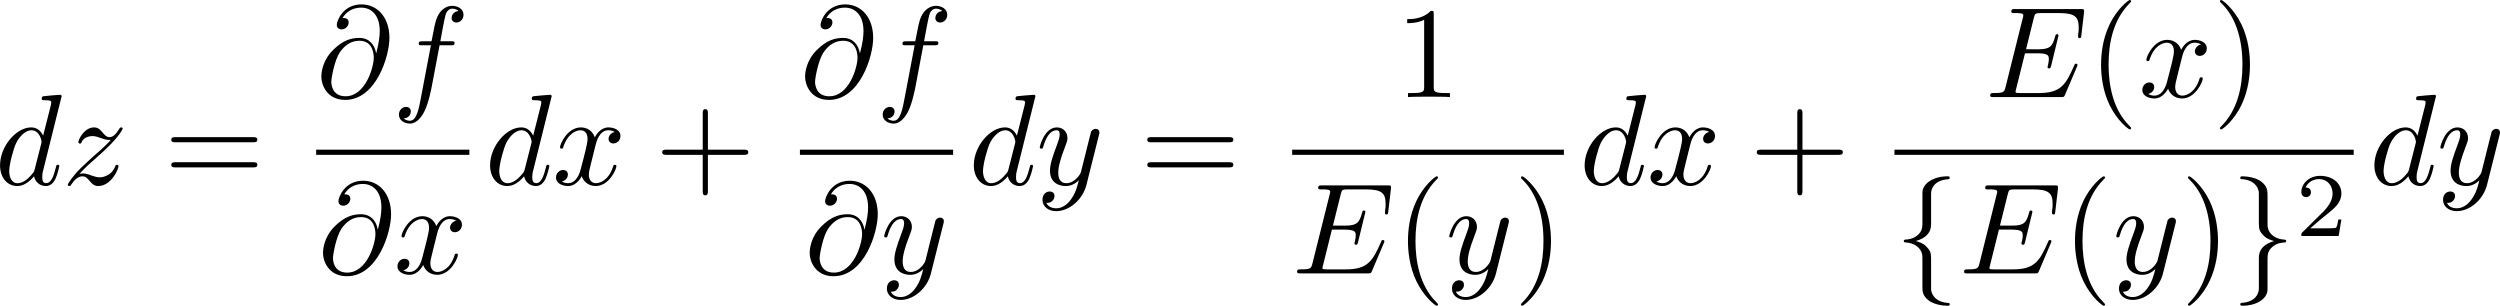 <?xml version="1.0" encoding="UTF-8" standalone="no"?>
<!-- This file was generated by dvisvgm 2.13.1 -->

<svg
   version="1.1"
   width="307.922"
   height="37.658"
   viewBox="4.552 51.466 230.941 28.244"
   id="svg386"
   xmlns:xlink="http://www.w3.org/1999/xlink"
   xmlns="http://www.w3.org/2000/svg"
   xmlns:svg="http://www.w3.org/2000/svg">
  <defs
     id="defs1">
    <path
       id="g4-16"
       d="m 6.157,20.898 c 0.024,0.012 0.132,0.132 0.143,0.132 h 0.263 c 0.036,0 0.132,-0.012 0.132,-0.12 0,-0.048 -0.024,-0.072 -0.048,-0.108 C 6.217,20.372 5.571,19.714 4.83,18.399 3.539,16.104 3.061,13.151 3.061,10.281 c 0,-5.308 1.506,-8.428 3.599,-10.544 0.036,-0.036 0.036,-0.072 0.036,-0.096 0,-0.12 -0.084,-0.12 -0.227,-0.12 -0.155,0 -0.179,0 -0.287,0.096 C 5.045,0.598 3.766,2.26 2.941,4.782 2.427,6.36 2.152,8.285 2.152,10.269 c 0,2.833 0.514,6.037 2.391,8.811 0.323,0.466 0.765,0.956 0.765,0.968 0.12,0.143 0.287,0.335 0.383,0.418 z" />
    <path
       id="g4-17"
       d="M 4.973,10.269 C 4.973,6.838 4.172,3.192 1.817,0.502 1.65,0.311 1.207,-0.155 0.921,-0.406 0.837,-0.478 0.813,-0.478 0.658,-0.478 c -0.12,0 -0.227,0 -0.227,0.12 0,0.048 0.048,0.096 0.072,0.12 0.406,0.418 1.052,1.076 1.793,2.391 1.291,2.295 1.769,5.248 1.769,8.118 0,5.189 -1.435,8.357 -3.587,10.544 -0.024,0.024 -0.048,0.06 -0.048,0.096 0,0.12 0.108,0.12 0.227,0.12 0.155,0 0.179,0 0.287,-0.096 C 2.08,19.953 3.359,18.291 4.184,15.769 4.71,14.131 4.973,12.194 4.973,10.269 Z" />
    <path
       id="g4-18"
       d="m 8.369,28.083 c 0,-0.048 -0.024,-0.072 -0.048,-0.108 C 7.878,27.533 7.077,26.732 6.276,25.441 4.352,22.356 3.479,18.471 3.479,13.868 c 0,-3.216 0.43,-7.364 2.403,-10.927 0.944,-1.698 1.925,-2.678 2.451,-3.204 0.036,-0.036 0.036,-0.06 0.036,-0.096 0,-0.12 -0.084,-0.12 -0.251,-0.12 -0.167,0 -0.191,0 -0.371,0.179 -4.005,3.646 -5.26,9.122 -5.26,14.155 0,4.698 1.076,9.433 4.113,13.007 0.239,0.275 0.693,0.765 1.184,1.196 0.143,0.143 0.167,0.143 0.335,0.143 0.167,0 0.251,0 0.251,-0.12 z" />
    <path
       id="g4-19"
       d="M 6.3,13.868 C 6.3,9.17 5.224,4.435 2.188,0.861 1.949,0.586 1.494,0.096 1.004,-0.335 0.861,-0.478 0.837,-0.478 0.669,-0.478 c -0.143,0 -0.251,0 -0.251,0.12 0,0.048 0.048,0.096 0.072,0.12 0.418,0.43 1.219,1.231 2.02,2.523 1.925,3.084 2.798,6.97 2.798,11.573 0,3.216 -0.43,7.364 -2.403,10.927 -0.944,1.698 -1.937,2.69 -2.439,3.192 -0.024,0.036 -0.048,0.072 -0.048,0.108 0,0.12 0.108,0.12 0.251,0.12 0.167,0 0.191,0 0.371,-0.179 4.005,-3.646 5.26,-9.122 5.26,-14.155 z" />
    <path
       id="g4-26"
       d="m 4.973,17.801 c 0,-0.562 0,-1.447 -0.753,-2.415 C 3.754,14.789 3.072,14.239 2.248,13.868 4.579,12.744 4.973,11.023 4.973,10.341 V 3.455 c 0,-0.741 0,-2.271 2.319,-3.419 0.096,-0.048 0.096,-0.072 0.096,-0.251 0,-0.251 0,-0.263 -0.263,-0.263 -0.167,0 -0.191,0 -0.502,0.143 C 5.44,0.251 4.268,1.196 4.017,2.654 3.981,2.893 3.981,3.001 3.981,3.802 v 5.523 c 0,0.371 0,0.992 -0.012,1.124 -0.108,1.255 -0.837,2.343 -2.2,3.096 -0.191,0.108 -0.203,0.12 -0.203,0.311 0,0.203 0.012,0.215 0.179,0.311 0.801,0.442 1.949,1.303 2.188,2.798 0.048,0.275 0.048,0.299 0.048,0.43 v 7.101 c 0,1.734 1.196,2.869 2.678,3.575 0.263,0.132 0.287,0.132 0.466,0.132 0.251,0 0.263,0 0.263,-0.263 0,-0.191 -0.012,-0.203 -0.108,-0.263 C 6.791,27.437 5.248,26.66 4.997,24.938 4.973,24.771 4.973,24.64 4.973,23.922 Z" />
    <path
       id="g4-27"
       d="m 4.973,17.61 c 0,-1.411 0.717,-2.63 2.319,-3.491 0.084,-0.048 0.096,-0.06 0.096,-0.251 0,-0.203 -0.012,-0.215 -0.143,-0.287 C 5.093,12.433 4.973,10.676 4.973,10.329 v -7.101 c 0,-1.733 -1.196,-2.869 -2.678,-3.575 -0.263,-0.132 -0.287,-0.132 -0.466,-0.132 -0.251,0 -0.263,0.012 -0.263,0.263 0,0.179 0,0.203 0.108,0.263 0.514,0.251 2.044,1.028 2.283,2.738 0.024,0.167 0.024,0.299 0.024,1.016 V 9.923 c 0,0.562 0,1.447 0.753,2.415 0.466,0.598 1.148,1.148 1.973,1.518 -2.331,1.124 -2.726,2.845 -2.726,3.527 v 6.886 c 0,0.622 0,1.315 -0.693,2.188 -0.538,0.669 -1.124,0.98 -1.638,1.231 -0.084,0.048 -0.084,0.096 -0.084,0.251 0,0.251 0.012,0.263 0.263,0.263 0.167,0 0.191,0 0.502,-0.143 1.184,-0.586 2.355,-1.53 2.606,-2.989 0.036,-0.239 0.036,-0.347 0.036,-1.148 z" />
    <path
       id="g4-34"
       d="m 3.288,35.375 h 3.539 v -0.741 H 4.029 V 0.263 h 2.798 v -0.741 h -3.539 z" />
    <path
       id="g4-35"
       d="M 2.929,34.634 H 0.132 v 0.741 h 3.539 V -0.478 h -3.539 v 0.741 h 2.798 z" />
    <path
       id="g0-0"
       d="m 7.878,-2.75 c 0.203,0 0.418,0 0.418,-0.239 0,-0.239 -0.215,-0.239 -0.418,-0.239 H 1.411 c -0.203,0 -0.418,0 -0.418,0.239 0,0.239 0.215,0.239 0.418,0.239 z" />
    <path
       id="g0-2"
       d="M 4.651,-3.324 2.26,-5.703 C 2.116,-5.846 2.092,-5.87 1.997,-5.87 c -0.12,0 -0.239,0.108 -0.239,0.239 0,0.084 0.024,0.108 0.155,0.239 l 2.391,2.403 -2.391,2.403 C 1.781,-0.454 1.757,-0.43 1.757,-0.347 c 0,0.132 0.12,0.239 0.239,0.239 0.096,0 0.12,-0.024 0.263,-0.167 l 2.379,-2.379 2.475,2.475 c 0.024,0.012 0.108,0.072 0.179,0.072 0.143,0 0.239,-0.108 0.239,-0.239 0,-0.024 0,-0.072 -0.036,-0.132 -0.012,-0.024 -1.913,-1.901 -2.511,-2.511 l 2.188,-2.188 c 0.06,-0.072 0.239,-0.227 0.299,-0.299 0.012,-0.024 0.06,-0.072 0.06,-0.155 0,-0.132 -0.096,-0.239 -0.239,-0.239 -0.096,0 -0.143,0.048 -0.275,0.179 z" />
    <path
       id="g0-25"
       d="m 8.632,-5.404 c 0,-0.251 -0.084,-0.359 -0.167,-0.359 -0.048,0 -0.155,0.048 -0.167,0.323 -0.048,0.825 -0.885,1.315 -1.662,1.315 -0.693,0 -1.291,-0.371 -1.913,-0.789 -0.646,-0.43 -1.291,-0.861 -2.068,-0.861 -1.112,0 -1.997,0.849 -1.997,1.949 0,0.263 0.096,0.359 0.167,0.359 0.12,0 0.167,-0.227 0.167,-0.275 0.06,-1.004 1.04,-1.363 1.662,-1.363 0.693,0 1.291,0.371 1.913,0.789 0.646,0.43 1.291,0.861 2.068,0.861 1.112,0 1.997,-0.849 1.997,-1.949 z m 0,2.798 c 0,-0.347 -0.143,-0.371 -0.167,-0.371 -0.048,0 -0.155,0.06 -0.167,0.323 -0.048,0.825 -0.885,1.315 -1.662,1.315 -0.693,0 -1.291,-0.371 -1.913,-0.789 -0.646,-0.43 -1.291,-0.861 -2.068,-0.861 -1.112,0 -1.997,0.849 -1.997,1.949 0,0.263 0.096,0.359 0.167,0.359 0.12,0 0.167,-0.227 0.167,-0.275 0.06,-1.004 1.04,-1.363 1.662,-1.363 0.693,0 1.291,0.371 1.913,0.789 0.646,0.43 1.291,0.861 2.068,0.861 1.136,0 1.997,-0.885 1.997,-1.937 z" />
    <path
       id="g0-102"
       d="m 3.383,-7.376 c 0,-0.478 0.311,-1.243 1.614,-1.327 0.06,-0.012 0.108,-0.06 0.108,-0.132 0,-0.132 -0.096,-0.132 -0.227,-0.132 -1.196,0 -2.283,0.61 -2.295,1.494 v 2.726 c 0,0.466 0,0.849 -0.478,1.243 -0.418,0.347 -0.873,0.371 -1.136,0.383 -0.06,0.012 -0.108,0.06 -0.108,0.132 0,0.12 0.072,0.12 0.191,0.132 0.789,0.048 1.363,0.478 1.494,1.064 0.036,0.132 0.036,0.155 0.036,0.586 v 2.367 c 0,0.502 0,0.885 0.574,1.339 0.466,0.359 1.255,0.49 1.722,0.49 0.132,0 0.227,0 0.227,-0.132 0,-0.12 -0.072,-0.12 -0.191,-0.132 C 4.16,2.678 3.575,2.295 3.419,1.686 3.383,1.578 3.383,1.554 3.383,1.124 V -1.387 c 0,-0.55 -0.096,-0.753 -0.478,-1.136 -0.251,-0.251 -0.598,-0.371 -0.933,-0.466 0.98,-0.275 1.411,-0.825 1.411,-1.518 z" />
    <path
       id="g0-103"
       d="m 2.582,1.399 c 0,0.478 -0.311,1.243 -1.614,1.327 -0.06,0.012 -0.108,0.06 -0.108,0.132 0,0.132 0.132,0.132 0.239,0.132 1.16,0 2.271,-0.586 2.283,-1.494 v -2.726 c 0,-0.466 0,-0.849 0.478,-1.243 0.418,-0.347 0.873,-0.371 1.136,-0.383 0.06,-0.012 0.108,-0.06 0.108,-0.132 0,-0.12 -0.072,-0.12 -0.191,-0.132 C 4.125,-3.168 3.551,-3.599 3.419,-4.184 3.383,-4.316 3.383,-4.34 3.383,-4.77 v -2.367 c 0,-0.502 0,-0.885 -0.574,-1.339 -0.478,-0.371 -1.303,-0.49 -1.71,-0.49 -0.108,0 -0.239,0 -0.239,0.132 0,0.12 0.072,0.12 0.191,0.132 0.753,0.048 1.339,0.43 1.494,1.04 0.036,0.108 0.036,0.132 0.036,0.562 v 2.511 c 0,0.55 0.096,0.753 0.478,1.136 0.251,0.251 0.598,0.371 0.933,0.466 -0.98,0.275 -1.411,0.825 -1.411,1.518 z" />
    <path
       id="g1-11"
       d="m 5.703,-2.821 c 0,-1.877 -1.112,-2.463 -1.997,-2.463 -1.638,0 -3.216,1.71 -3.216,3.395 0,1.112 0.717,2.02 1.937,2.02 0.753,0 1.614,-0.275 2.523,-1.004 0.155,0.634 0.55,1.004 1.088,1.004 0.634,0 1.004,-0.658 1.004,-0.849 0,-0.084 -0.072,-0.12 -0.143,-0.12 -0.084,0 -0.12,0.036 -0.155,0.12 -0.215,0.586 -0.646,0.586 -0.669,0.586 -0.371,0 -0.371,-0.933 -0.371,-1.219 0,-0.251 0,-0.275 0.12,-0.418 1.124,-1.411 1.375,-2.798 1.375,-2.809 0,-0.024 -0.012,-0.12 -0.143,-0.12 -0.12,0 -0.12,0.036 -0.179,0.251 -0.215,0.753 -0.61,1.662 -1.172,2.367 z m -0.801,1.638 c -1.052,0.921 -1.973,1.052 -2.451,1.052 -0.717,0 -1.076,-0.538 -1.076,-1.303 0,-0.586 0.311,-1.877 0.693,-2.487 0.562,-0.873 1.207,-1.1 1.626,-1.1 1.184,0 1.184,1.566 1.184,2.499 0,0.442 0,1.136 0.024,1.339 z" />
    <path
       id="g1-12"
       d="m 6.874,-6.802 c 0,-0.897 -0.658,-1.638 -1.626,-1.638 -0.693,0 -1.028,0.191 -1.447,0.502 -0.658,0.478 -1.315,1.638 -1.542,2.546 L 0.359,2.2 C 0.347,2.248 0.406,2.319 0.502,2.319 c 0.096,0 0.132,-0.024 0.143,-0.06 L 1.482,-1.04 c 0.227,0.717 0.753,1.16 1.626,1.16 0.873,0 1.769,-0.418 2.307,-0.944 0.574,-0.55 0.956,-1.315 0.956,-2.2 0,-0.861 -0.442,-1.482 -0.873,-1.781 0.693,-0.395 1.375,-1.136 1.375,-1.997 z m -2.152,1.985 c -0.155,0.06 -0.287,0.084 -0.574,0.084 -0.167,0 -0.406,0.012 -0.526,-0.048 0.024,-0.12 0.454,-0.096 0.586,-0.096 0.251,0 0.359,0 0.514,0.06 z M 6.205,-7.077 c 0,0.837 -0.454,1.698 -1.076,2.068 -0.323,-0.12 -0.562,-0.143 -0.921,-0.143 -0.251,0 -0.921,-0.012 -0.921,0.383 -0.012,0.335 0.61,0.299 0.825,0.299 0.442,0 0.622,-0.012 0.98,-0.155 0.454,0.43 0.514,0.801 0.526,1.351 0.024,0.693 -0.263,1.59 -0.598,2.056 -0.466,0.646 -1.267,1.076 -1.949,1.076 -0.909,0 -1.363,-0.693 -1.363,-1.542 0,-0.12 0,-0.299 0.06,-0.526 l 0.765,-3.025 c 0.263,-1.028 1.124,-2.929 2.558,-2.929 0.693,0 1.112,0.371 1.112,1.088 z" />
    <path
       id="g1-59"
       d="m 2.427,-0.012 c 0,-0.789 -0.299,-1.255 -0.765,-1.255 -0.395,0 -0.634,0.299 -0.634,0.634 C 1.028,-0.311 1.267,0 1.662,0 1.805,0 1.961,-0.048 2.08,-0.155 2.116,-0.179 2.128,-0.191 2.14,-0.191 c 0.012,0 0.024,0.012 0.024,0.179 0,0.885 -0.418,1.602 -0.813,1.997 -0.132,0.132 -0.132,0.155 -0.132,0.191 0,0.084 0.06,0.132 0.12,0.132 0.132,0 1.088,-0.921 1.088,-2.319 z" />
    <path
       id="g1-64"
       d="m 5.535,-4.053 c -0.12,-0.741 -0.61,-1.411 -1.542,-1.411 -0.729,0 -1.506,0.191 -2.439,1.124 -0.992,0.992 -1.076,2.104 -1.076,2.475 0,0.741 0.526,2.128 2.2,2.128 2.845,0 4.089,-4.017 4.089,-5.727 0,-1.901 -1.112,-3.096 -2.582,-3.096 -1.734,0 -2.283,1.554 -2.283,1.889 0,0.167 0.096,0.418 0.454,0.418 0.395,0 0.646,-0.359 0.646,-0.634 0,-0.418 -0.371,-0.418 -0.562,-0.418 0.526,-0.885 1.375,-0.956 1.722,-0.956 0.873,0 1.71,0.622 1.71,2.164 0,0.466 -0.072,1.076 -0.323,2.044 z m -2.821,3.981 c -1.315,0 -1.315,-1.231 -1.315,-1.351 0,-0.323 0.299,-1.997 0.789,-2.714 0.478,-0.681 1.064,-1.064 1.805,-1.064 1.303,0 1.327,1.339 1.327,1.578 0,0.861 -0.765,3.551 -2.606,3.551 z" />
    <path
       id="g1-67"
       d="m 9.086,-8.309 c 0,-0.036 -0.024,-0.12 -0.132,-0.12 -0.036,0 -0.048,0.012 -0.179,0.143 l -0.837,0.921 c -0.108,-0.167 -0.658,-1.064 -1.985,-1.064 -2.666,0 -5.356,2.642 -5.356,5.416 0,1.973 1.411,3.276 3.24,3.276 1.04,0 1.949,-0.478 2.582,-1.028 1.112,-0.98 1.315,-2.068 1.315,-2.104 0,-0.12 -0.12,-0.12 -0.143,-0.12 -0.072,0 -0.132,0.024 -0.155,0.12 -0.108,0.347 -0.383,1.196 -1.207,1.889 -0.825,0.669 -1.578,0.873 -2.2,0.873 -1.076,0 -2.343,-0.622 -2.343,-2.487 0,-0.681 0.251,-2.618 1.447,-4.017 0.729,-0.849 1.853,-1.447 2.917,-1.447 1.219,0 1.925,0.921 1.925,2.307 0,0.478 -0.036,0.49 -0.036,0.61 0,0.12 0.132,0.12 0.179,0.12 0.155,0 0.155,-0.024 0.215,-0.239 z" />
    <path
       id="g1-69"
       d="m 8.464,-2.786 c 0.024,-0.06 0.06,-0.143 0.06,-0.167 0,-0.012 0,-0.132 -0.143,-0.132 -0.108,0 -0.132,0.072 -0.155,0.143 C 7.448,-1.172 7.006,-0.371 4.961,-0.371 H 3.216 c -0.167,0 -0.191,0 -0.263,-0.012 -0.12,-0.012 -0.155,-0.024 -0.155,-0.12 0,-0.036 0,-0.06 0.06,-0.275 l 0.813,-3.264 h 1.184 c 1.016,0 1.016,0.251 1.016,0.55 0,0.084 0,0.227 -0.084,0.586 -0.024,0.06 -0.036,0.096 -0.036,0.132 0,0.06 0.048,0.132 0.155,0.132 0.096,0 0.132,-0.06 0.179,-0.239 l 0.681,-2.798 c 0,-0.072 -0.06,-0.132 -0.143,-0.132 -0.108,0 -0.132,0.072 -0.167,0.215 -0.251,0.909 -0.466,1.184 -1.566,1.184 H 3.766 l 0.717,-2.881 c 0.108,-0.418 0.12,-0.466 0.646,-0.466 h 1.686 c 1.459,0 1.817,0.347 1.817,1.327 0,0.287 0,0.311 -0.048,0.634 0,0.072 -0.012,0.155 -0.012,0.215 0,0.06 0.036,0.143 0.143,0.143 0.132,0 0.143,-0.072 0.167,-0.299 L 9.122,-7.807 C 9.158,-8.13 9.098,-8.13 8.799,-8.13 h -6.037 c -0.239,0 -0.359,0 -0.359,0.239 0,0.132 0.108,0.132 0.335,0.132 0.442,0 0.777,0 0.777,0.215 0,0.048 0,0.072 -0.06,0.287 l -1.578,6.324 c -0.12,0.466 -0.143,0.562 -1.088,0.562 -0.203,0 -0.335,0 -0.335,0.227 C 0.454,0 0.562,0 0.789,0 h 6.205 c 0.275,0 0.287,-0.012 0.371,-0.203 z" />
    <path
       id="g1-86"
       d="m 7.508,-6.802 c 0.586,-0.933 1.088,-0.968 1.53,-0.992 0.143,-0.012 0.155,-0.215 0.155,-0.227 0,-0.096 -0.06,-0.143 -0.155,-0.143 -0.311,0 -0.658,0.036 -0.98,0.036 -0.395,0 -0.801,-0.036 -1.184,-0.036 -0.072,0 -0.227,0 -0.227,0.227 0,0.132 0.108,0.143 0.191,0.143 0.323,0.024 0.55,0.143 0.55,0.395 0,0.179 -0.179,0.442 -0.179,0.454 L 3.539,-1.112 2.726,-7.436 c 0,-0.203 0.275,-0.359 0.825,-0.359 0.167,0 0.299,0 0.299,-0.239 0,-0.108 -0.096,-0.132 -0.167,-0.132 -0.478,0 -0.992,0.036 -1.482,0.036 -0.215,0 -0.442,-0.012 -0.658,-0.012 -0.215,0 -0.442,-0.024 -0.646,-0.024 -0.084,0 -0.227,0 -0.227,0.227 0,0.143 0.108,0.143 0.299,0.143 0.669,0 0.681,0.108 0.717,0.406 l 0.944,7.376 c 0.036,0.239 0.084,0.275 0.239,0.275 0.191,0 0.239,-0.06 0.335,-0.215 z" />
    <path
       id="g1-100"
       d="m 6.169,-8.165 c 0,-0.012 0,-0.132 -0.155,-0.132 -0.179,0 -1.315,0.108 -1.518,0.132 -0.096,0.012 -0.167,0.072 -0.167,0.227 0,0.143 0.108,0.143 0.287,0.143 0.574,0 0.598,0.084 0.598,0.203 l -0.036,0.239 -0.717,2.833 c -0.215,-0.442 -0.562,-0.765 -1.1,-0.765 -1.399,0 -2.881,1.757 -2.881,3.503 0,1.124 0.658,1.913 1.59,1.913 0.239,0 0.837,-0.048 1.554,-0.897 0.096,0.502 0.514,0.897 1.088,0.897 0.418,0 0.693,-0.275 0.885,-0.658 0.203,-0.43 0.359,-1.16 0.359,-1.184 0,-0.12 -0.108,-0.12 -0.143,-0.12 -0.12,0 -0.132,0.048 -0.167,0.215 -0.203,0.777 -0.418,1.482 -0.909,1.482 -0.323,0 -0.359,-0.311 -0.359,-0.55 0,-0.287 0.024,-0.371 0.072,-0.574 z m -2.487,6.743 c -0.06,0.215 -0.06,0.239 -0.239,0.442 -0.526,0.658 -1.016,0.849 -1.351,0.849 -0.598,0 -0.765,-0.658 -0.765,-1.124 0,-0.598 0.383,-2.068 0.658,-2.618 0.371,-0.705 0.909,-1.148 1.387,-1.148 0.777,0 0.944,0.98 0.944,1.052 0,0.072 -0.024,0.143 -0.036,0.203 z" />
    <path
       id="g1-102"
       d="m 4.388,-4.782 h 1.028 c 0.239,0 0.359,0 0.359,-0.239 0,-0.132 -0.12,-0.132 -0.323,-0.132 H 4.459 l 0.251,-1.363 C 4.758,-6.767 4.926,-7.615 4.997,-7.759 5.105,-7.986 5.308,-8.165 5.559,-8.165 c 0.048,0 0.359,0 0.586,0.215 -0.526,0.048 -0.646,0.466 -0.646,0.646 0,0.275 0.215,0.418 0.442,0.418 0.311,0 0.658,-0.263 0.658,-0.717 0,-0.55 -0.55,-0.825 -1.04,-0.825 -0.406,0 -1.16,0.215 -1.518,1.399 -0.072,0.251 -0.108,0.371 -0.395,1.877 H 2.821 c -0.227,0 -0.359,0 -0.359,0.227 0,0.143 0.108,0.143 0.335,0.143 H 3.587 l -0.897,4.722 c -0.215,1.16 -0.418,2.248 -1.04,2.248 -0.048,0 -0.347,0 -0.574,-0.215 0.55,-0.036 0.658,-0.466 0.658,-0.646 0,-0.275 -0.215,-0.418 -0.442,-0.418 -0.311,0 -0.658,0.263 -0.658,0.717 0,0.538 0.526,0.825 1.016,0.825 0.658,0 1.136,-0.705 1.351,-1.16 0.383,-0.753 0.658,-2.2 0.669,-2.283 z" />
    <path
       id="g1-114"
       d="m 1.052,-0.705 c -0.036,0.179 -0.108,0.454 -0.108,0.514 0,0.215 0.167,0.323 0.347,0.323 0.143,0 0.359,-0.096 0.442,-0.335 0.024,-0.048 0.43,-1.674 0.478,-1.889 0.096,-0.395 0.311,-1.231 0.383,-1.554 0.048,-0.155 0.383,-0.717 0.669,-0.98 0.096,-0.084 0.442,-0.395 0.956,-0.395 0.311,0 0.49,0.143 0.502,0.143 -0.359,0.06 -0.622,0.347 -0.622,0.658 0,0.191 0.132,0.418 0.454,0.418 0.323,0 0.658,-0.275 0.658,-0.705 0,-0.418 -0.383,-0.777 -0.992,-0.777 -0.777,0 -1.303,0.586 -1.53,0.921 -0.096,-0.538 -0.526,-0.921 -1.088,-0.921 -0.55,0 -0.777,0.466 -0.885,0.681 -0.215,0.406 -0.371,1.124 -0.371,1.16 0,0.12 0.12,0.12 0.143,0.12 0.12,0 0.132,-0.012 0.203,-0.275 0.203,-0.849 0.442,-1.423 0.873,-1.423 0.203,0 0.371,0.096 0.371,0.55 0,0.251 -0.036,0.383 -0.191,1.004 z" />
    <path
       id="g1-120"
       d="m 3.993,-3.61 c 0.072,-0.311 0.347,-1.411 1.184,-1.411 0.06,0 0.347,0 0.598,0.155 -0.335,0.06 -0.574,0.359 -0.574,0.646 0,0.191 0.132,0.418 0.454,0.418 0.263,0 0.646,-0.215 0.646,-0.693 0,-0.622 -0.705,-0.789 -1.112,-0.789 -0.693,0 -1.112,0.634 -1.255,0.909 -0.299,-0.789 -0.944,-0.909 -1.291,-0.909 -1.243,0 -1.925,1.542 -1.925,1.841 0,0.12 0.12,0.12 0.143,0.12 0.096,0 0.132,-0.024 0.155,-0.132 0.406,-1.267 1.196,-1.566 1.602,-1.566 0.227,0 0.646,0.108 0.646,0.801 0,0.371 -0.203,1.172 -0.646,2.845 -0.191,0.741 -0.61,1.243 -1.136,1.243 -0.072,0 -0.347,0 -0.598,-0.155 0.299,-0.06 0.562,-0.311 0.562,-0.646 0,-0.323 -0.263,-0.418 -0.442,-0.418 -0.359,0 -0.658,0.311 -0.658,0.693 0,0.55 0.598,0.789 1.124,0.789 0.789,0 1.219,-0.837 1.255,-0.909 0.143,0.442 0.574,0.909 1.291,0.909 1.231,0 1.913,-1.542 1.913,-1.841 0,-0.12 -0.108,-0.12 -0.143,-0.12 -0.108,0 -0.132,0.048 -0.155,0.132 -0.395,1.279 -1.207,1.566 -1.59,1.566 -0.466,0 -0.658,-0.383 -0.658,-0.789 0,-0.263 0.072,-0.526 0.203,-1.052 z" />
    <path
       id="g1-121"
       d="m 5.81,-4.555 c 0.048,-0.167 0.048,-0.191 0.048,-0.275 0,-0.215 -0.167,-0.323 -0.347,-0.323 -0.12,0 -0.311,0.072 -0.418,0.251 -0.024,0.06 -0.12,0.43 -0.167,0.646 -0.084,0.311 -0.167,0.634 -0.239,0.956 l -0.538,2.152 c -0.048,0.179 -0.562,1.016 -1.351,1.016 -0.61,0 -0.741,-0.526 -0.741,-0.968 0,-0.55 0.203,-1.291 0.61,-2.343 0.191,-0.49 0.239,-0.622 0.239,-0.861 0,-0.538 -0.383,-0.98 -0.98,-0.98 -1.136,0 -1.578,1.733 -1.578,1.841 0,0.12 0.12,0.12 0.143,0.12 0.12,0 0.132,-0.024 0.191,-0.215 0.323,-1.124 0.801,-1.482 1.207,-1.482 0.096,0 0.299,0 0.299,0.383 0,0.299 -0.12,0.61 -0.203,0.837 -0.478,1.267 -0.693,1.949 -0.693,2.511 0,1.064 0.753,1.423 1.459,1.423 0.466,0 0.873,-0.203 1.207,-0.538 C 3.802,0.215 3.658,0.801 3.18,1.435 2.869,1.841 2.415,2.188 1.865,2.188 c -0.167,0 -0.705,-0.036 -0.909,-0.502 0.191,0 0.347,0 0.514,-0.143 0.12,-0.108 0.239,-0.263 0.239,-0.49 0,-0.371 -0.323,-0.418 -0.442,-0.418 -0.275,0 -0.669,0.191 -0.669,0.777 0,0.598 0.526,1.04 1.267,1.04 1.231,0 2.463,-1.088 2.798,-2.439 z" />
    <path
       id="g1-122"
       d="m 1.59,-0.992 c 0.646,-0.693 0.992,-0.992 1.423,-1.363 0,-0.012 0.741,-0.646 1.172,-1.076 1.136,-1.112 1.399,-1.686 1.399,-1.734 0,-0.12 -0.108,-0.12 -0.132,-0.12 -0.084,0 -0.12,0.024 -0.179,0.132 -0.359,0.574 -0.61,0.765 -0.897,0.765 -0.287,0 -0.43,-0.179 -0.61,-0.383 -0.227,-0.275 -0.43,-0.514 -0.825,-0.514 -0.897,0 -1.447,1.112 -1.447,1.363 0,0.06 0.036,0.132 0.143,0.132 0.108,0 0.132,-0.06 0.155,-0.132 0.227,-0.55 0.921,-0.562 1.016,-0.562 0.251,0 0.478,0.084 0.753,0.179 0.478,0.179 0.61,0.179 0.921,0.179 -0.43,0.514 -1.435,1.375 -1.662,1.566 l -1.076,1.004 c -0.813,0.801 -1.231,1.482 -1.231,1.566 0,0.12 0.12,0.12 0.143,0.12 0.096,0 0.12,-0.024 0.191,-0.155 0.275,-0.418 0.634,-0.741 1.016,-0.741 0.275,0 0.395,0.108 0.693,0.454 0.203,0.251 0.418,0.442 0.765,0.442 1.184,0 1.877,-1.518 1.877,-1.841 0,-0.06 -0.048,-0.12 -0.143,-0.12 -0.108,0 -0.132,0.072 -0.167,0.155 -0.275,0.777 -1.04,1.004 -1.435,1.004 -0.239,0 -0.454,-0.072 -0.705,-0.155 -0.406,-0.155 -0.586,-0.203 -0.837,-0.203 -0.024,0 -0.215,0 -0.323,0.036 z" />
    <path
       id="g3-50"
       d="M 4.226,-1.523 H 3.942 C 3.917,-1.339 3.833,-0.845 3.724,-0.762 3.657,-0.711 3.013,-0.711 2.896,-0.711 H 1.356 c 0.879,-0.778 1.172,-1.013 1.674,-1.406 0.619,-0.494 1.197,-1.013 1.197,-1.808 0,-1.013 -0.887,-1.632 -1.958,-1.632 -1.038,0 -1.741,0.728 -1.741,1.498 0,0.427 0.36,0.469 0.444,0.469 0.201,0 0.444,-0.142 0.444,-0.444 0,-0.151 -0.059,-0.444 -0.494,-0.444 0.259,-0.594 0.828,-0.778 1.222,-0.778 0.837,0 1.272,0.653 1.272,1.331 0,0.728 -0.519,1.306 -0.787,1.607 L 0.611,-0.326 C 0.527,-0.251 0.527,-0.234 0.527,0 h 3.448 z" />
    <path
       id="g2-37"
       d="m 8.189,-8.512 c 0.072,-0.108 0.096,-0.143 0.096,-0.215 0,-0.132 -0.108,-0.239 -0.239,-0.239 -0.12,0 -0.179,0.084 -0.251,0.167 -0.598,0.813 -1.399,1.136 -2.271,1.136 -0.837,0 -1.578,-0.299 -2.236,-0.921 -0.227,-0.203 -0.478,-0.383 -0.861,-0.383 -0.909,0 -1.757,1.004 -1.757,2.403 0,1.447 0.861,2.415 1.757,2.415 0.873,0 1.554,-1.064 1.554,-2.403 0,-0.167 0,-0.729 -0.251,-1.351 0.777,0.442 1.375,0.502 1.805,0.502 0.909,0 1.518,-0.371 1.59,-0.418 l 0.012,0.012 -5.368,7.998 C 1.662,0.347 1.662,0.406 1.662,0.43 c 0,0.132 0.12,0.239 0.239,0.239 0.12,0 0.143,-0.048 0.239,-0.179 z m -5.75,4.101 c -0.239,0 -1.028,-0.155 -1.028,-2.14 0,-1.997 0.777,-2.152 1.028,-2.152 0.634,0 1.243,0.885 1.243,2.14 0,1.291 -0.622,2.152 -1.243,2.152 z m 5.296,4.818 c -0.239,0 -1.028,-0.155 -1.028,-2.14 0,-1.997 0.777,-2.152 1.028,-2.152 0.634,0 1.243,0.885 1.243,2.14 0,1.291 -0.622,2.152 -1.243,2.152 z M 9.277,-1.733 c 0,-1.375 -0.705,-2.415 -1.554,-2.415 -0.909,0 -1.757,1.004 -1.757,2.403 0,1.447 0.861,2.415 1.757,2.415 0.873,0 1.554,-1.064 1.554,-2.403 z" />
    <path
       id="g2-40"
       d="m 3.957,2.869 c 0,-0.036 0,-0.06 -0.203,-0.263 -1.494,-1.506 -1.877,-3.766 -1.877,-5.595 0,-2.08 0.454,-4.16 1.925,-5.655 0.155,-0.143 0.155,-0.167 0.155,-0.203 0,-0.084 -0.048,-0.12 -0.12,-0.12 -0.12,0 -1.196,0.813 -1.901,2.331 -0.61,1.315 -0.753,2.642 -0.753,3.646 0,0.933 0.132,2.379 0.789,3.73 0.717,1.47 1.745,2.248 1.865,2.248 0.072,0 0.12,-0.036 0.12,-0.12 z" />
    <path
       id="g2-41"
       d="m 3.455,-2.989 c 0,-0.933 -0.132,-2.379 -0.789,-3.73 -0.717,-1.47 -1.745,-2.248 -1.865,-2.248 -0.072,0 -0.12,0.048 -0.12,0.12 0,0.036 0,0.06 0.227,0.275 1.172,1.184 1.853,3.084 1.853,5.583 0,2.044 -0.442,4.148 -1.925,5.655 -0.155,0.143 -0.155,0.167 -0.155,0.203 0,0.072 0.048,0.12 0.12,0.12 0.12,0 1.196,-0.813 1.901,-2.331 0.61,-1.315 0.753,-2.642 0.753,-3.646 z" />
    <path
       id="g2-43"
       d="m 4.89,-2.75 h 3.335 c 0.167,0 0.395,0 0.395,-0.239 0,-0.239 -0.227,-0.239 -0.395,-0.239 H 4.89 v -3.347 c 0,-0.167 0,-0.395 -0.239,-0.395 -0.239,0 -0.239,0.227 -0.239,0.395 v 3.347 H 1.064 c -0.167,0 -0.395,0 -0.395,0.239 0,0.239 0.227,0.239 0.395,0.239 h 3.347 v 3.347 c 0,0.167 0,0.395 0.239,0.395 0.239,0 0.239,-0.227 0.239,-0.395 z" />
    <path
       id="g2-48"
       d="m 5.499,-3.826 c 0,-0.956 -0.06,-1.913 -0.478,-2.798 -0.55,-1.148 -1.53,-1.339 -2.032,-1.339 -0.717,0 -1.59,0.311 -2.08,1.423 -0.383,0.825 -0.442,1.757 -0.442,2.714 0,0.897 0.048,1.973 0.538,2.881 0.514,0.968 1.387,1.207 1.973,1.207 0.646,0 1.554,-0.251 2.08,-1.387 0.383,-0.825 0.442,-1.757 0.442,-2.702 z M 2.977,0 C 2.511,0 1.805,-0.299 1.59,-1.447 1.459,-2.164 1.459,-3.264 1.459,-3.969 c 0,-0.765 0,-1.554 0.096,-2.2 0.227,-1.423 1.124,-1.53 1.423,-1.53 0.395,0 1.184,0.215 1.411,1.399 0.12,0.669 0.12,1.578 0.12,2.331 0,0.897 0,1.71 -0.132,2.475 C 4.196,-0.359 3.515,0 2.977,0 Z" />
    <path
       id="g2-49"
       d="m 3.515,-7.651 c 0,-0.287 0,-0.311 -0.275,-0.311 -0.741,0.765 -1.793,0.765 -2.176,0.765 v 0.371 c 0.239,0 0.944,0 1.566,-0.311 v 6.193 c 0,0.43 -0.036,0.574 -1.112,0.574 H 1.136 V 0 c 0.418,-0.036 1.459,-0.036 1.937,-0.036 0.478,0 1.518,0 1.937,0.036 V -0.371 H 4.627 c -1.076,0 -1.112,-0.132 -1.112,-0.574 z" />
    <path
       id="g2-50"
       d="M 1.518,-0.921 2.786,-2.152 C 4.651,-3.802 5.368,-4.447 5.368,-5.643 c 0,-1.363 -1.076,-2.319 -2.534,-2.319 -1.351,0 -2.236,1.1 -2.236,2.164 0,0.669 0.598,0.669 0.634,0.669 0.203,0 0.622,-0.143 0.622,-0.634 0,-0.311 -0.215,-0.622 -0.634,-0.622 -0.096,0 -0.12,0 -0.155,0.012 0.275,-0.777 0.921,-1.219 1.614,-1.219 1.088,0 1.602,0.968 1.602,1.949 0,0.956 -0.598,1.901 -1.255,2.642 L 0.729,-0.442 C 0.598,-0.311 0.598,-0.287 0.598,0 H 5.033 L 5.368,-2.08 H 5.069 c -0.06,0.359 -0.143,0.885 -0.263,1.064 -0.084,0.096 -0.873,0.096 -1.136,0.096 z" />
    <path
       id="g2-51"
       d="m 3.467,-4.208 c 0.98,-0.323 1.674,-1.16 1.674,-2.104 0,-0.98 -1.052,-1.65 -2.2,-1.65 -1.207,0 -2.116,0.717 -2.116,1.626 0,0.395 0.263,0.622 0.61,0.622 0.371,0 0.61,-0.263 0.61,-0.61 0,-0.598 -0.562,-0.598 -0.741,-0.598 0.371,-0.586 1.16,-0.741 1.59,-0.741 0.49,0 1.148,0.263 1.148,1.339 0,0.143 -0.024,0.837 -0.335,1.363 -0.359,0.574 -0.765,0.61 -1.064,0.622 -0.096,0.012 -0.383,0.036 -0.466,0.036 -0.096,0.012 -0.179,0.024 -0.179,0.143 0,0.132 0.084,0.132 0.287,0.132 h 0.526 c 0.98,0 1.423,0.813 1.423,1.985 0,1.626 -0.825,1.973 -1.351,1.973 -0.514,0 -1.411,-0.203 -1.829,-0.909 0.418,0.06 0.789,-0.203 0.789,-0.658 0,-0.43 -0.323,-0.669 -0.669,-0.669 -0.287,0 -0.669,0.167 -0.669,0.693 0,1.088 1.112,1.877 2.415,1.877 1.459,0 2.546,-1.088 2.546,-2.307 0,-0.98 -0.753,-1.913 -1.997,-2.164 z" />
    <path
       id="g2-52"
       d="m 3.515,-1.973 v 1.04 c 0,0.43 -0.024,0.562 -0.909,0.562 H 2.355 V 0 c 0.49,-0.036 1.112,-0.036 1.614,-0.036 0.502,0 1.136,0 1.626,0.036 V -0.371 H 5.344 c -0.885,0 -0.909,-0.132 -0.909,-0.562 v -1.04 h 1.196 v -0.371 H 4.435 v -5.44 c 0,-0.239 0,-0.311 -0.191,-0.311 -0.108,0 -0.143,0 -0.239,0.143 l -3.67,5.607 v 0.371 z M 3.587,-2.343 H 0.669 L 3.587,-6.802 Z" />
    <path
       id="g2-53"
       d="m 5.368,-2.403 c 0,-1.423 -0.98,-2.618 -2.271,-2.618 -0.574,0 -1.088,0.191 -1.518,0.61 v -2.331 c 0.239,0.072 0.634,0.155 1.016,0.155 1.47,0 2.307,-1.088 2.307,-1.243 0,-0.072 -0.036,-0.132 -0.12,-0.132 -0.012,0 -0.036,0 -0.096,0.036 -0.239,0.108 -0.825,0.347 -1.626,0.347 -0.478,0 -1.028,-0.084 -1.59,-0.335 -0.096,-0.036 -0.12,-0.036 -0.143,-0.036 -0.12,0 -0.12,0.096 -0.12,0.287 v 3.539 c 0,0.215 0,0.311 0.167,0.311 0.084,0 0.108,-0.036 0.155,-0.108 0.132,-0.191 0.574,-0.837 1.542,-0.837 0.622,0 0.921,0.55 1.016,0.765 0.191,0.442 0.215,0.909 0.215,1.506 0,0.418 0,1.136 -0.287,1.638 -0.287,0.466 -0.729,0.777 -1.279,0.777 -0.873,0 -1.554,-0.634 -1.757,-1.339 0.036,0.012 0.072,0.024 0.203,0.024 0.395,0 0.598,-0.299 0.598,-0.586 0,-0.287 -0.203,-0.586 -0.598,-0.586 -0.167,0 -0.586,0.084 -0.586,0.634 0,1.028 0.825,2.188 2.164,2.188 1.387,0 2.606,-1.148 2.606,-2.666 z" />
    <path
       id="g2-54"
       d="m 1.578,-3.921 v -0.287 c 0,-3.025 1.482,-3.455 2.092,-3.455 0.287,0 0.789,0.072 1.052,0.478 -0.179,0 -0.658,0 -0.658,0.538 0,0.371 0.287,0.55 0.55,0.55 0.191,0 0.55,-0.108 0.55,-0.574 0,-0.717 -0.526,-1.291 -1.518,-1.291 -1.53,0 -3.144,1.542 -3.144,4.184 0,3.192 1.387,4.041 2.499,4.041 1.327,0 2.463,-1.124 2.463,-2.702 0,-1.518 -1.064,-2.666 -2.391,-2.666 -0.813,0 -1.255,0.61 -1.494,1.184 z m 1.423,3.85 c -0.753,0 -1.112,-0.717 -1.184,-0.897 -0.215,-0.562 -0.215,-1.518 -0.215,-1.733 0,-0.933 0.383,-2.128 1.459,-2.128 0.191,0 0.741,0 1.112,0.741 0.215,0.442 0.215,1.052 0.215,1.638 0,0.574 0,1.172 -0.203,1.602 -0.359,0.717 -0.909,0.777 -1.184,0.777 z" />
    <path
       id="g2-55"
       d="M 5.691,-7.281 C 5.798,-7.424 5.798,-7.448 5.798,-7.699 H 2.893 c -1.459,0 -1.482,-0.155 -1.53,-0.383 H 1.064 l -0.395,2.463 h 0.299 C 1.004,-5.81 1.112,-6.563 1.267,-6.707 1.351,-6.779 2.283,-6.779 2.439,-6.779 h 2.475 C 4.782,-6.587 3.838,-5.284 3.575,-4.89 2.499,-3.276 2.104,-1.614 2.104,-0.395 c 0,0.12 0,0.658 0.55,0.658 0.55,0 0.55,-0.538 0.55,-0.658 v -0.61 c 0,-0.658 0.036,-1.315 0.132,-1.961 0.048,-0.275 0.215,-1.303 0.741,-2.044 z" />
    <path
       id="g2-61"
       d="m 8.213,-3.909 c 0.179,0 0.406,0 0.406,-0.239 0,-0.239 -0.227,-0.239 -0.395,-0.239 H 1.064 c -0.167,0 -0.395,0 -0.395,0.239 0,0.239 0.227,0.239 0.406,0.239 z m 0.012,2.319 c 0.167,0 0.395,0 0.395,-0.239 0,-0.239 -0.227,-0.239 -0.406,-0.239 H 1.076 c -0.179,0 -0.406,0 -0.406,0.239 0,0.239 0.227,0.239 0.395,0.239 z" />
  </defs>
  <use
     x="143.104"
     y="66.472"
     xlink:href="#g2-48"
     id="use1"
     transform="translate(-120.598,-160.841)" />
  <use
     x="149.081"
     y="66.472"
     xlink:href="#g2-48"
     id="use2"
     transform="translate(-120.598,-160.841)" />
  <use
     x="155.059"
     y="66.472"
     xlink:href="#g2-49"
     id="use3"
     transform="translate(-120.598,-160.841)" />
  <use
     x="172.992"
     y="66.472"
     xlink:href="#g1-114"
     id="use4"
     transform="translate(-120.598,-160.841)" />
  <use
     x="182.038"
     y="66.472"
     xlink:href="#g2-61"
     id="use5"
     transform="translate(-120.598,-160.841)" />
  <use
     x="196.364"
     y="58.384"
     xlink:href="#g1-121"
     id="use6"
     transform="translate(-120.598,-160.841)" />
  <rect
     x="75.494"
     y="-97.597"
     height="0.478"
     width="6.833"
     id="rect6" />
  <use
     x="196.092"
     y="74.673"
     xlink:href="#g1-120"
     id="use7"
     transform="translate(-120.598,-160.841)" />
  <use
     x="207.68"
     y="66.472"
     xlink:href="#g2-61"
     id="use8"
     transform="translate(-120.598,-160.841)" />
  <use
     x="221.734"
     y="58.384"
     xlink:href="#g1-11"
     id="use9"
     transform="translate(-120.598,-160.841)" />
  <use
     x="232.083"
     y="58.384"
     xlink:href="#g2-43"
     id="use10"
     transform="translate(-120.598,-160.841)" />
  <use
     x="244.038"
     y="58.384"
     xlink:href="#g1-12"
     id="use11"
     transform="translate(-120.598,-160.841)" />
  <use
     x="251.431"
     y="58.384"
     xlink:href="#g1-120"
     id="use12"
     transform="translate(-120.598,-160.841)" />
  <rect
     x="101.136"
     y="-97.597"
     height="0.478"
     width="36.53"
     id="rect12" />
  <use
     x="236.583"
     y="74.673"
     xlink:href="#g1-120"
     id="use13"
     transform="translate(-120.598,-160.841)" />
  <use
     x="263.019"
     y="66.472"
     xlink:href="#g2-61"
     id="use14"
     transform="translate(-120.598,-160.841)" />
  <use
     x="277.073"
     y="58.384"
     xlink:href="#g1-11"
     id="use15"
     transform="translate(-120.598,-160.841)" />
  <rect
     x="156.475"
     y="-97.597"
     height="0.478"
     width="7.692"
     id="rect15" />
  <use
     x="277.503"
     y="74.673"
     xlink:href="#g1-120"
     id="use16"
     transform="translate(-120.598,-160.841)" />
  <use
     x="288.857"
     y="66.472"
     xlink:href="#g2-43"
     id="use17"
     transform="translate(-120.598,-160.841)" />
  <use
     x="300.812"
     y="66.472"
     xlink:href="#g1-12"
     id="use18"
     transform="translate(-120.598,-160.841)" />
  <use
     x="20.954"
     y="103.682"
     xlink:href="#g2-48"
     id="use19"
     transform="translate(-120.598,-160.841)" />
  <use
     x="26.932"
     y="103.682"
     xlink:href="#g2-48"
     id="use20"
     transform="translate(-120.598,-160.841)" />
  <use
     x="32.91"
     y="103.682"
     xlink:href="#g2-50"
     id="use21"
     transform="translate(-120.598,-160.841)" />
  <use
     x="50.842"
     y="103.682"
     xlink:href="#g1-100"
     id="use22"
     transform="translate(-120.598,-160.841)" />
  <use
     x="57.065"
     y="103.682"
     xlink:href="#g2-40"
     id="use23"
     transform="translate(-120.598,-160.841)" />
  <use
     x="61.714"
     y="103.682"
     xlink:href="#g2-37"
     id="use24"
     transform="translate(-120.598,-160.841)" />
  <use
     x="71.677"
     y="103.682"
     xlink:href="#g2-41"
     id="use25"
     transform="translate(-120.598,-160.841)" />
  <use
     x="79.647"
     y="103.682"
     xlink:href="#g2-61"
     id="use26"
     transform="translate(-120.598,-160.841)" />
  <use
     x="94.006"
     y="95.594"
     xlink:href="#g1-100"
     id="use27"
     transform="translate(-120.598,-160.841)" />
  <rect
     x="-26.898"
     y="-60.387"
     height="0.478"
     width="6.833"
     id="rect27" />
  <use
     x="93.701"
     y="111.883"
     xlink:href="#g1-120"
     id="use28"
     transform="translate(-120.598,-160.841)" />
  <use
     x="104.625"
     y="103.682"
     xlink:href="#g0-2"
     id="use29"
     transform="translate(-120.598,-160.841)" />
  <use
     x="116.58"
     y="103.682"
     xlink:href="#g2-49"
     id="use30"
     transform="translate(-120.598,-160.841)" />
  <use
     x="122.557"
     y="103.682"
     xlink:href="#g2-48"
     id="use31"
     transform="translate(-120.598,-160.841)" />
  <use
     x="128.535"
     y="103.682"
     xlink:href="#g2-48"
     id="use32"
     transform="translate(-120.598,-160.841)" />
  <use
     x="137.833"
     y="103.682"
     xlink:href="#g2-61"
     id="use33"
     transform="translate(-120.598,-160.841)" />
  <use
     x="151.887"
     y="95.594"
     xlink:href="#g2-49"
     id="use34"
     transform="translate(-120.598,-160.841)" />
  <use
     x="157.865"
     y="95.594"
     xlink:href="#g2-48"
     id="use35"
     transform="translate(-120.598,-160.841)" />
  <use
     x="163.843"
     y="95.594"
     xlink:href="#g2-48"
     id="use36"
     transform="translate(-120.598,-160.841)" />
  <use
     x="169.82"
     y="95.594"
     xlink:href="#g2-40"
     id="use37"
     transform="translate(-120.598,-160.841)" />
  <use
     x="174.469"
     y="95.594"
     xlink:href="#g1-121"
     id="use38"
     transform="translate(-120.598,-160.841)" />
  <use
     x="183.416"
     y="95.594"
     xlink:href="#g0-0"
     id="use39"
     transform="translate(-120.598,-160.841)" />
  <use
     x="195.372"
     y="95.594"
     xlink:href="#g1-120"
     id="use40"
     transform="translate(-120.598,-160.841)" />
  <use
     x="202.204"
     y="95.594"
     xlink:href="#g2-41"
     id="use41"
     transform="translate(-120.598,-160.841)" />
  <rect
     x="31.289"
     y="-60.387"
     height="0.478"
     width="54.966"
     id="rect41" />
  <use
     x="175.954"
     y="111.883"
     xlink:href="#g1-120"
     id="use42"
     transform="translate(-120.598,-160.841)" />
  <use
     x="211.609"
     y="103.682"
     xlink:href="#g2-61"
     id="use43"
     transform="translate(-120.598,-160.841)" />
  <use
     x="224.228"
     y="103.682"
     xlink:href="#g2-49"
     id="use44"
     transform="translate(-120.598,-160.841)" />
  <use
     x="230.206"
     y="103.682"
     xlink:href="#g2-48"
     id="use45"
     transform="translate(-120.598,-160.841)" />
  <use
     x="236.183"
     y="103.682"
     xlink:href="#g2-48"
     id="use46"
     transform="translate(-120.598,-160.841)" />
  <use
     x="244.153"
     y="90.412"
     xlink:href="#g4-16"
     id="use47"
     transform="translate(-120.598,-160.841)" />
  <use
     x="252.999"
     y="95.594"
     xlink:href="#g1-121"
     id="use48"
     transform="translate(-120.598,-160.841)" />
  <rect
     x="132.13"
     y="-60.387"
     height="0.478"
     width="6.833"
     id="rect48" />
  <use
     x="252.728"
     y="111.883"
     xlink:href="#g1-120"
     id="use49"
     transform="translate(-120.598,-160.841)" />
  <use
     x="263.652"
     y="103.682"
     xlink:href="#g0-0"
     id="use50"
     transform="translate(-120.598,-160.841)" />
  <use
     x="275.607"
     y="103.682"
     xlink:href="#g2-49"
     id="use51"
     transform="translate(-120.598,-160.841)" />
  <use
     x="281.585"
     y="90.412"
     xlink:href="#g4-17"
     id="use52"
     transform="translate(-120.598,-160.841)" />
  <use
     x="292.045"
     y="103.682"
     xlink:href="#g2-61"
     id="use53"
     transform="translate(-120.598,-160.841)" />
  <use
     x="304.665"
     y="103.682"
     xlink:href="#g2-49"
     id="use54"
     transform="translate(-120.598,-160.841)" />
  <use
     x="310.642"
     y="103.682"
     xlink:href="#g2-48"
     id="use55"
     transform="translate(-120.598,-160.841)" />
  <use
     x="316.62"
     y="103.682"
     xlink:href="#g2-48"
     id="use56"
     transform="translate(-120.598,-160.841)" />
  <use
     x="322.598"
     y="103.682"
     xlink:href="#g2-40"
     id="use57"
     transform="translate(-120.598,-160.841)" />
  <use
     x="327.247"
     y="103.682"
     xlink:href="#g1-114"
     id="use58"
     transform="translate(-120.598,-160.841)" />
  <use
     x="335.629"
     y="103.682"
     xlink:href="#g0-0"
     id="use59"
     transform="translate(-120.598,-160.841)" />
  <use
     x="347.584"
     y="103.682"
     xlink:href="#g2-49"
     id="use60"
     transform="translate(-120.598,-160.841)" />
  <use
     x="353.562"
     y="103.682"
     xlink:href="#g2-41"
     id="use61"
     transform="translate(-120.598,-160.841)" />
  <use
     x="361.532"
     y="103.682"
     xlink:href="#g2-61"
     id="use62"
     transform="translate(-120.598,-160.841)" />
  <use
     x="374.151"
     y="103.682"
     xlink:href="#g2-49"
     id="use63"
     transform="translate(-120.598,-160.841)" />
  <use
     x="380.129"
     y="103.682"
     xlink:href="#g2-48"
     id="use64"
     transform="translate(-120.598,-160.841)" />
  <use
     x="386.106"
     y="103.682"
     xlink:href="#g2-48"
     id="use65"
     transform="translate(-120.598,-160.841)" />
  <use
     x="392.084"
     y="103.682"
     xlink:href="#g1-114"
     id="use66"
     transform="translate(-120.598,-160.841)" />
  <use
     x="400.466"
     y="103.682"
     xlink:href="#g0-0"
     id="use67"
     transform="translate(-120.598,-160.841)" />
  <use
     x="412.422"
     y="103.682"
     xlink:href="#g2-49"
     id="use68"
     transform="translate(-120.598,-160.841)" />
  <use
     x="418.399"
     y="103.682"
     xlink:href="#g2-48"
     id="use69"
     transform="translate(-120.598,-160.841)" />
  <use
     x="424.377"
     y="103.682"
     xlink:href="#g2-48"
     id="use70"
     transform="translate(-120.598,-160.841)" />
  <use
     x="4.552"
     y="144.76"
     xlink:href="#g2-48"
     id="use71"
     transform="translate(-120.598,-160.841)" />
  <use
     x="10.53"
     y="144.76"
     xlink:href="#g2-48"
     id="use72"
     transform="translate(-120.598,-160.841)" />
  <use
     x="16.507"
     y="144.76"
     xlink:href="#g2-51"
     id="use73"
     transform="translate(-120.598,-160.841)" />
  <g
     id="g386"
     transform="translate(-135.598,-166.841)">
    <use
       x="34.44"
       y="144.76"
       xlink:href="#g1-86"
       id="use74"
       transform="translate(15,6)" />
    <use
       x="46.063"
       y="127.903"
       xlink:href="#g4-18"
       id="use75"
       transform="translate(15,6)" />
    <use
       x="56.298"
       y="136.672"
       xlink:href="#g1-120"
       id="use76"
       transform="translate(15,6)" />
    <rect
       x="71.298"
       y="147.532"
       height="0.478"
       width="6.833"
       id="rect76" />
    <use
       x="56.57"
       y="152.96"
       xlink:href="#g1-121"
       id="use77"
       transform="translate(15,6)" />
    <use
       x="64.566"
       y="127.903"
       xlink:href="#g4-19"
       id="use78"
       transform="translate(15,6)" />
    <use
       x="76.687"
       y="144.76"
       xlink:href="#g0-25"
       id="use79"
       transform="translate(15,6)" />
    <use
       x="90.741"
       y="136.672"
       xlink:href="#g1-69"
       id="use80"
       transform="translate(15,6)" />
    <use
       x="100.255"
       y="136.672"
       xlink:href="#g2-40"
       id="use81"
       transform="translate(15,6)" />
    <use
       x="104.904"
       y="136.672"
       xlink:href="#g1-120"
       id="use82"
       transform="translate(15,6)" />
    <use
       x="111.737"
       y="136.672"
       xlink:href="#g2-41"
       id="use83"
       transform="translate(15,6)" />
    <use
       x="116.386"
       y="132.333"
       xlink:href="#g3-50"
       id="use84"
       transform="translate(15,6)" />
    <rect
       x="105.741"
       y="147.532"
       height="0.478"
       width="31.009"
       id="rect84" />
    <use
       x="91.012"
       y="152.96"
       xlink:href="#g1-69"
       id="use85"
       transform="translate(15,6)" />
    <use
       x="100.526"
       y="152.96"
       xlink:href="#g2-40"
       id="use86"
       transform="translate(15,6)" />
    <use
       x="105.175"
       y="152.96"
       xlink:href="#g1-121"
       id="use87"
       transform="translate(15,6)" />
    <use
       x="111.466"
       y="152.96"
       xlink:href="#g2-41"
       id="use88"
       transform="translate(15,6)" />
    <use
       x="116.115"
       y="149.507"
       xlink:href="#g3-50"
       id="use89"
       transform="translate(15,6)" />
    <use
       x="125.177"
       y="127.903"
       xlink:href="#g4-26"
       id="use90"
       transform="translate(15,6)" />
    <use
       x="138.201"
       y="136.672"
       xlink:href="#g1-86"
       id="use91"
       transform="translate(15,6)" />
    <use
       x="147.832"
       y="136.672"
       xlink:href="#g2-40"
       id="use92"
       transform="translate(15,6)" />
    <use
       x="152.481"
       y="136.672"
       xlink:href="#g1-120"
       id="use93"
       transform="translate(15,6)" />
    <use
       x="159.314"
       y="136.672"
       xlink:href="#g2-41"
       id="use94"
       transform="translate(15,6)" />
    <rect
       x="150.578"
       y="147.532"
       height="0.478"
       width="31.009"
       id="rect94" />
    <use
       x="135.578"
       y="152.96"
       xlink:href="#g1-69"
       id="use95"
       transform="translate(15,6)" />
    <use
       x="145.092"
       y="152.96"
       xlink:href="#g2-40"
       id="use96"
       transform="translate(15,6)" />
    <use
       x="149.741"
       y="152.96"
       xlink:href="#g1-120"
       id="use97"
       transform="translate(15,6)" />
    <use
       x="156.574"
       y="152.96"
       xlink:href="#g2-41"
       id="use98"
       transform="translate(15,6)" />
    <use
       x="161.223"
       y="149.507"
       xlink:href="#g3-50"
       id="use99"
       transform="translate(15,6)" />
    <use
       x="170.678"
       y="144.76"
       xlink:href="#g2-43"
       id="use100"
       transform="translate(15,6)" />
    <use
       x="186.691"
       y="136.672"
       xlink:href="#g1-86"
       id="use101"
       transform="translate(15,6)" />
    <use
       x="196.321"
       y="136.672"
       xlink:href="#g2-40"
       id="use102"
       transform="translate(15,6)" />
    <use
       x="200.971"
       y="136.672"
       xlink:href="#g1-121"
       id="use103"
       transform="translate(15,6)" />
    <use
       x="207.261"
       y="136.672"
       xlink:href="#g2-41"
       id="use104"
       transform="translate(15,6)" />
    <rect
       x="199.067"
       y="147.532"
       height="0.478"
       width="30.466"
       id="rect104" />
    <use
       x="184.067"
       y="152.96"
       xlink:href="#g1-69"
       id="use105"
       transform="translate(15,6)" />
    <use
       x="193.582"
       y="152.96"
       xlink:href="#g2-40"
       id="use106"
       transform="translate(15,6)" />
    <use
       x="198.231"
       y="152.96"
       xlink:href="#g1-121"
       id="use107"
       transform="translate(15,6)" />
    <use
       x="204.521"
       y="152.96"
       xlink:href="#g2-41"
       id="use108"
       transform="translate(15,6)" />
    <use
       x="209.17"
       y="149.507"
       xlink:href="#g3-50"
       id="use109"
       transform="translate(15,6)" />
    <use
       x="218.625"
       y="144.76"
       xlink:href="#g0-0"
       id="use110"
       transform="translate(15,6)" />
    <use
       x="235.833"
       y="136.672"
       xlink:href="#g2-50"
       id="use111"
       transform="translate(15,6)" />
    <use
       x="241.81"
       y="136.672"
       xlink:href="#g1-67"
       id="use112"
       transform="translate(15,6)" />
    <use
       x="251.21"
       y="136.672"
       xlink:href="#g2-40"
       id="use113"
       transform="translate(15,6)" />
    <use
       x="255.859"
       y="136.672"
       xlink:href="#g1-120"
       id="use114"
       transform="translate(15,6)" />
    <use
       x="262.692"
       y="136.672"
       xlink:href="#g1-59"
       id="use115"
       transform="translate(15,6)" />
    <use
       x="268.006"
       y="136.672"
       xlink:href="#g1-121"
       id="use116"
       transform="translate(15,6)" />
    <use
       x="274.296"
       y="136.672"
       xlink:href="#g2-41"
       id="use117"
       transform="translate(15,6)" />
    <rect
       x="247.015"
       y="147.532"
       height="0.478"
       width="50.749"
       id="rect117" />
    <use
       x="232.015"
       y="152.96"
       xlink:href="#g1-69"
       id="use118"
       transform="translate(15,6)" />
    <use
       x="241.529"
       y="152.96"
       xlink:href="#g2-40"
       id="use119"
       transform="translate(15,6)" />
    <use
       x="246.178"
       y="152.96"
       xlink:href="#g1-120"
       id="use120"
       transform="translate(15,6)" />
    <use
       x="253.011"
       y="152.96"
       xlink:href="#g2-41"
       id="use121"
       transform="translate(15,6)" />
    <use
       x="257.66"
       y="152.96"
       xlink:href="#g1-69"
       id="use122"
       transform="translate(15,6)" />
    <use
       x="267.175"
       y="152.96"
       xlink:href="#g2-40"
       id="use123"
       transform="translate(15,6)" />
    <use
       x="271.824"
       y="152.96"
       xlink:href="#g1-121"
       id="use124"
       transform="translate(15,6)" />
    <use
       x="278.114"
       y="152.96"
       xlink:href="#g2-41"
       id="use125"
       transform="translate(15,6)" />
    <use
       x="284.198"
       y="127.903"
       xlink:href="#g4-27"
       id="use126"
       transform="translate(15,6)" />
    <use
       x="296.485"
       y="144.76"
       xlink:href="#g2-61"
       id="use127"
       transform="translate(15,6)" />
    <use
       x="322.783"
       y="136.672"
       xlink:href="#g2-49"
       id="use128"
       transform="translate(15,6)" />
    <rect
       x="325.539"
       y="147.532"
       height="0.478"
       width="30.466"
       id="rect128" />
    <use
       x="310.539"
       y="152.96"
       xlink:href="#g1-69"
       id="use129"
       transform="translate(15,6)" />
    <use
       x="320.053"
       y="152.96"
       xlink:href="#g2-40"
       id="use130"
       transform="translate(15,6)" />
    <use
       x="324.703"
       y="152.96"
       xlink:href="#g1-121"
       id="use131"
       transform="translate(15,6)" />
    <use
       x="330.993"
       y="152.96"
       xlink:href="#g2-41"
       id="use132"
       transform="translate(15,6)" />
    <use
       x="335.642"
       y="149.507"
       xlink:href="#g3-50"
       id="use133"
       transform="translate(15,6)" />
    <use
       x="344.432"
       y="124.316"
       xlink:href="#g4-34"
       id="use134"
       transform="translate(15,6)" />
    <use
       x="351.406"
       y="144.76"
       xlink:href="#g1-86"
       id="use135"
       transform="translate(15,6)" />
    <use
       x="361.037"
       y="144.76"
       xlink:href="#g2-40"
       id="use136"
       transform="translate(15,6)" />
    <use
       x="365.686"
       y="144.76"
       xlink:href="#g1-120"
       id="use137"
       transform="translate(15,6)" />
    <use
       x="372.519"
       y="144.76"
       xlink:href="#g2-41"
       id="use138"
       transform="translate(15,6)" />
    <use
       x="379.825"
       y="144.76"
       xlink:href="#g2-43"
       id="use139"
       transform="translate(15,6)" />
    <use
       x="391.78"
       y="127.903"
       xlink:href="#g4-26"
       id="use140"
       transform="translate(15,6)" />
    <use
       x="402.181"
       y="136.672"
       xlink:href="#g1-69"
       id="use141"
       transform="translate(15,6)" />
    <use
       x="411.695"
       y="136.672"
       xlink:href="#g2-40"
       id="use142"
       transform="translate(15,6)" />
    <use
       x="416.344"
       y="136.672"
       xlink:href="#g1-120"
       id="use143"
       transform="translate(15,6)" />
    <use
       x="423.177"
       y="136.672"
       xlink:href="#g2-41"
       id="use144"
       transform="translate(15,6)" />
    <rect
       x="417.181"
       y="147.532"
       height="0.478"
       width="25.645"
       id="rect144" />
    <use
       x="402.452"
       y="152.96"
       xlink:href="#g1-69"
       id="use145"
       transform="translate(15,6)" />
    <use
       x="411.966"
       y="152.96"
       xlink:href="#g2-40"
       id="use146"
       transform="translate(15,6)" />
    <use
       x="416.616"
       y="152.96"
       xlink:href="#g1-121"
       id="use147"
       transform="translate(15,6)" />
    <use
       x="422.906"
       y="152.96"
       xlink:href="#g2-41"
       id="use148"
       transform="translate(15,6)" />
    <use
       x="429.261"
       y="127.903"
       xlink:href="#g4-27"
       id="use149"
       transform="translate(15,6)" />
    <use
       x="438.227"
       y="130.38"
       xlink:href="#g3-50"
       id="use150"
       transform="translate(15,6)" />
    <use
       x="445.583"
       y="144.76"
       xlink:href="#g1-86"
       id="use151"
       transform="translate(15,6)" />
    <use
       x="455.214"
       y="144.76"
       xlink:href="#g2-40"
       id="use152"
       transform="translate(15,6)" />
    <use
       x="459.863"
       y="144.76"
       xlink:href="#g1-121"
       id="use153"
       transform="translate(15,6)" />
    <use
       x="466.153"
       y="144.76"
       xlink:href="#g2-41"
       id="use154"
       transform="translate(15,6)" />
    <use
       x="473.459"
       y="144.76"
       xlink:href="#g0-0"
       id="use155"
       transform="translate(15,6)" />
    <use
       x="485.414"
       y="144.76"
       xlink:href="#g2-50"
       id="use156"
       transform="translate(15,6)" />
    <use
       x="493.384"
       y="127.903"
       xlink:href="#g4-26"
       id="use157"
       transform="translate(15,6)" />
    <use
       x="503.785"
       y="136.672"
       xlink:href="#g1-69"
       id="use158"
       transform="translate(15,6)" />
    <use
       x="513.3"
       y="136.672"
       xlink:href="#g2-40"
       id="use159"
       transform="translate(15,6)" />
    <use
       x="517.949"
       y="136.672"
       xlink:href="#g1-120"
       id="use160"
       transform="translate(15,6)" />
    <use
       x="524.782"
       y="136.672"
       xlink:href="#g2-41"
       id="use161"
       transform="translate(15,6)" />
    <rect
       x="518.785"
       y="147.532"
       height="0.478"
       width="25.645"
       id="rect161" />
    <use
       x="504.057"
       y="152.96"
       xlink:href="#g1-69"
       id="use162"
       transform="translate(15,6)" />
    <use
       x="513.571"
       y="152.96"
       xlink:href="#g2-40"
       id="use163"
       transform="translate(15,6)" />
    <use
       x="518.22"
       y="152.96"
       xlink:href="#g1-121"
       id="use164"
       transform="translate(15,6)" />
    <use
       x="524.51"
       y="152.96"
       xlink:href="#g2-41"
       id="use165"
       transform="translate(15,6)" />
    <use
       x="530.865"
       y="127.903"
       xlink:href="#g4-27"
       id="use166"
       transform="translate(15,6)" />
    <use
       x="541.824"
       y="144.76"
       xlink:href="#g1-67"
       id="use167"
       transform="translate(15,6)" />
    <use
       x="551.224"
       y="144.76"
       xlink:href="#g2-40"
       id="use168"
       transform="translate(15,6)" />
    <use
       x="555.873"
       y="144.76"
       xlink:href="#g1-120"
       id="use169"
       transform="translate(15,6)" />
    <use
       x="562.706"
       y="144.76"
       xlink:href="#g1-59"
       id="use170"
       transform="translate(15,6)" />
    <use
       x="568.019"
       y="144.76"
       xlink:href="#g1-121"
       id="use171"
       transform="translate(15,6)" />
    <use
       x="574.31"
       y="144.76"
       xlink:href="#g2-41"
       id="use172"
       transform="translate(15,6)" />
    <use
       x="578.959"
       y="124.316"
       xlink:href="#g4-35"
       id="use173"
       transform="translate(15,6)" />
  </g>
  <use
     x="181.48"
     y="188.994"
     xlink:href="#g2-48"
     id="use174"
     transform="translate(-120.598,-160.841)" />
  <use
     x="187.458"
     y="188.994"
     xlink:href="#g2-48"
     id="use175"
     transform="translate(-120.598,-160.841)" />
  <use
     x="193.435"
     y="188.994"
     xlink:href="#g2-52"
     id="use176"
     transform="translate(-120.598,-160.841)" />
  <g
     id="g387"
     transform="translate(-135.598,-166.841)">
    <use
       x="211.368"
       y="188.994"
       xlink:href="#g1-122"
       id="use177"
       transform="translate(15,6)" />
    <use
       x="220.774"
       y="188.994"
       xlink:href="#g2-61"
       id="use178"
       transform="translate(15,6)" />
    <use
       x="233.394"
       y="188.994"
       xlink:href="#g1-102"
       id="use179"
       transform="translate(15,6)" />
    <use
       x="242.526"
       y="172.137"
       xlink:href="#g4-18"
       id="use180"
       transform="translate(15,6)" />
    <use
       x="252.761"
       y="180.906"
       xlink:href="#g1-120"
       id="use181"
       transform="translate(15,6)" />
    <rect
       x="267.761"
       y="191.766"
       height="0.478"
       width="6.833"
       id="rect181" />
    <use
       x="253.032"
       y="197.195"
       xlink:href="#g1-121"
       id="use182"
       transform="translate(15,6)" />
    <use
       x="261.028"
       y="172.137"
       xlink:href="#g4-19"
       id="use183"
       transform="translate(15,6)" />
  </g>
  <use
     x="94.784"
     y="229.361"
     xlink:href="#g2-48"
     id="use184"
     transform="translate(-120.598,-160.841)" />
  <use
     x="100.762"
     y="229.361"
     xlink:href="#g2-48"
     id="use185"
     transform="translate(-120.598,-160.841)" />
  <use
     x="106.74"
     y="229.361"
     xlink:href="#g2-53"
     id="use186"
     transform="translate(-120.598,-160.841)" />
  <g
     id="g388"
     transform="translate(-135.598,-166.841)">
    <use
       x="124.672"
       y="229.361"
       xlink:href="#g1-100"
       id="use187"
       transform="translate(15,6)" />
    <use
       x="130.895"
       y="229.361"
       xlink:href="#g1-122"
       id="use188"
       transform="translate(15,6)" />
    <use
       x="140.301"
       y="229.361"
       xlink:href="#g2-61"
       id="use189"
       transform="translate(15,6)" />
    <use
       x="154.355"
       y="221.273"
       xlink:href="#g1-64"
       id="use190"
       transform="translate(15,6)" />
    <use
       x="161.366"
       y="221.273"
       xlink:href="#g1-102"
       id="use191"
       transform="translate(15,6)" />
    <rect
       x="169.355"
       y="232.133"
       height="0.478"
       width="14.151"
       id="rect191" />
    <use
       x="154.509"
       y="237.562"
       xlink:href="#g1-64"
       id="use192"
       transform="translate(15,6)" />
    <use
       x="161.52"
       y="237.562"
       xlink:href="#g1-120"
       id="use193"
       transform="translate(15,6)" />
    <use
       x="169.941"
       y="229.361"
       xlink:href="#g1-100"
       id="use194"
       transform="translate(15,6)" />
    <use
       x="176.163"
       y="229.361"
       xlink:href="#g1-120"
       id="use195"
       transform="translate(15,6)" />
    <use
       x="185.653"
       y="229.361"
       xlink:href="#g2-43"
       id="use196"
       transform="translate(15,6)" />
    <use
       x="199.043"
       y="221.273"
       xlink:href="#g1-64"
       id="use197"
       transform="translate(15,6)" />
    <use
       x="206.054"
       y="221.273"
       xlink:href="#g1-102"
       id="use198"
       transform="translate(15,6)" />
    <rect
       x="214.043"
       y="232.133"
       height="0.478"
       width="14.151"
       id="rect198" />
    <use
       x="199.467"
       y="237.562"
       xlink:href="#g1-64"
       id="use199"
       transform="translate(15,6)" />
    <use
       x="206.479"
       y="237.562"
       xlink:href="#g1-121"
       id="use200"
       transform="translate(15,6)" />
    <use
       x="214.628"
       y="229.361"
       xlink:href="#g1-100"
       id="use201"
       transform="translate(15,6)" />
    <use
       x="220.851"
       y="229.361"
       xlink:href="#g1-121"
       id="use202"
       transform="translate(15,6)" />
    <use
       x="230.462"
       y="229.361"
       xlink:href="#g2-61"
       id="use203"
       transform="translate(15,6)" />
    <use
       x="254.079"
       y="221.273"
       xlink:href="#g2-49"
       id="use204"
       transform="translate(15,6)" />
    <rect
       x="259.516"
       y="232.133"
       height="0.478"
       width="25.103"
       id="rect204" />
    <use
       x="244.516"
       y="237.562"
       xlink:href="#g1-69"
       id="use205"
       transform="translate(15,6)" />
    <use
       x="254.03"
       y="237.562"
       xlink:href="#g2-40"
       id="use206"
       transform="translate(15,6)" />
    <use
       x="258.679"
       y="237.562"
       xlink:href="#g1-121"
       id="use207"
       transform="translate(15,6)" />
    <use
       x="264.97"
       y="237.562"
       xlink:href="#g2-41"
       id="use208"
       transform="translate(15,6)" />
    <use
       x="271.054"
       y="229.361"
       xlink:href="#g1-100"
       id="use209"
       transform="translate(15,6)" />
    <use
       x="277.276"
       y="229.361"
       xlink:href="#g1-120"
       id="use210"
       transform="translate(15,6)" />
    <use
       x="286.766"
       y="229.361"
       xlink:href="#g2-43"
       id="use211"
       transform="translate(15,6)" />
    <use
       x="308.543"
       y="221.273"
       xlink:href="#g1-69"
       id="use212"
       transform="translate(15,6)" />
    <use
       x="318.058"
       y="221.273"
       xlink:href="#g2-40"
       id="use213"
       transform="translate(15,6)" />
    <use
       x="322.707"
       y="221.273"
       xlink:href="#g1-120"
       id="use214"
       transform="translate(15,6)" />
    <use
       x="329.54"
       y="221.273"
       xlink:href="#g2-41"
       id="use215"
       transform="translate(15,6)" />
    <rect
       x="315.155"
       y="232.133"
       height="0.478"
       width="42.422"
       id="rect215" />
    <use
       x="300.155"
       y="237.562"
       xlink:href="#g0-102"
       id="use216"
       transform="translate(15,6)" />
    <use
       x="306.133"
       y="237.562"
       xlink:href="#g1-69"
       id="use217"
       transform="translate(15,6)" />
    <use
       x="315.647"
       y="237.562"
       xlink:href="#g2-40"
       id="use218"
       transform="translate(15,6)" />
    <use
       x="320.296"
       y="237.562"
       xlink:href="#g1-121"
       id="use219"
       transform="translate(15,6)" />
    <use
       x="326.587"
       y="237.562"
       xlink:href="#g2-41"
       id="use220"
       transform="translate(15,6)" />
    <use
       x="331.236"
       y="237.562"
       xlink:href="#g0-103"
       id="use221"
       transform="translate(15,6)" />
    <use
       x="337.214"
       y="234.108"
       xlink:href="#g3-50"
       id="use222"
       transform="translate(15,6)" />
    <use
       x="344.011"
       y="229.361"
       xlink:href="#g1-100"
       id="use223"
       transform="translate(15,6)" />
    <use
       x="350.234"
       y="229.361"
       xlink:href="#g1-121"
       id="use224"
       transform="translate(15,6)" />
  </g>
  <use
     x="55.484"
     y="269.841"
     xlink:href="#g2-48"
     id="use225"
     transform="translate(-120.598,-160.841)" />
  <use
     x="61.462"
     y="269.841"
     xlink:href="#g2-48"
     id="use226"
     transform="translate(-120.598,-160.841)" />
  <use
     x="67.439"
     y="269.841"
     xlink:href="#g2-54"
     id="use227"
     transform="translate(-120.598,-160.841)" />
  <g
     id="g389"
     transform="translate(-135.598,-166.841)">
    <use
       x="85.372"
       y="269.841"
       xlink:href="#g1-122"
       id="use228"
       transform="translate(15,6)" />
    <use
       x="94.778"
       y="269.841"
       xlink:href="#g2-61"
       id="use229"
       transform="translate(15,6)" />
    <use
       x="107.398"
       y="269.841"
       xlink:href="#g1-102"
       id="use230"
       transform="translate(15,6)" />
    <use
       x="116.53"
       y="252.984"
       xlink:href="#g4-18"
       id="use231"
       transform="translate(15,6)" />
    <use
       x="126.765"
       y="261.753"
       xlink:href="#g1-120"
       id="use232"
       transform="translate(15,6)" />
    <rect
       x="141.765"
       y="272.613"
       height="0.478"
       width="6.833"
       id="rect232" />
    <use
       x="127.036"
       y="278.041"
       xlink:href="#g1-121"
       id="use233"
       transform="translate(15,6)" />
    <use
       x="135.032"
       y="252.984"
       xlink:href="#g4-19"
       id="use234"
       transform="translate(15,6)" />
    <use
       x="147.154"
       y="269.841"
       xlink:href="#g0-25"
       id="use235"
       transform="translate(15,6)" />
    <use
       x="161.207"
       y="261.753"
       xlink:href="#g1-69"
       id="use236"
       transform="translate(15,6)" />
    <use
       x="170.722"
       y="261.753"
       xlink:href="#g2-40"
       id="use237"
       transform="translate(15,6)" />
    <use
       x="175.371"
       y="261.753"
       xlink:href="#g1-120"
       id="use238"
       transform="translate(15,6)" />
    <use
       x="182.204"
       y="261.753"
       xlink:href="#g2-41"
       id="use239"
       transform="translate(15,6)" />
    <rect
       x="176.207"
       y="272.613"
       height="0.478"
       width="25.645"
       id="rect239" />
    <use
       x="161.479"
       y="278.041"
       xlink:href="#g1-69"
       id="use240"
       transform="translate(15,6)" />
    <use
       x="170.993"
       y="278.041"
       xlink:href="#g2-40"
       id="use241"
       transform="translate(15,6)" />
    <use
       x="175.642"
       y="278.041"
       xlink:href="#g1-121"
       id="use242"
       transform="translate(15,6)" />
    <use
       x="181.933"
       y="278.041"
       xlink:href="#g2-41"
       id="use243"
       transform="translate(15,6)" />
    <use
       x="190.944"
       y="269.841"
       xlink:href="#g2-43"
       id="use244"
       transform="translate(15,6)" />
    <use
       x="213.897"
       y="261.753"
       xlink:href="#g2-49"
       id="use245"
       transform="translate(15,6)" />
    <rect
       x="219.334"
       y="272.613"
       height="0.478"
       width="25.103"
       id="rect245" />
    <use
       x="204.334"
       y="278.041"
       xlink:href="#g1-69"
       id="use246"
       transform="translate(15,6)" />
    <use
       x="213.848"
       y="278.041"
       xlink:href="#g2-40"
       id="use247"
       transform="translate(15,6)" />
    <use
       x="218.498"
       y="278.041"
       xlink:href="#g1-121"
       id="use248"
       transform="translate(15,6)" />
    <use
       x="224.788"
       y="278.041"
       xlink:href="#g2-41"
       id="use249"
       transform="translate(15,6)" />
    <use
       x="230.872"
       y="269.841"
       xlink:href="#g0-102"
       id="use250"
       transform="translate(15,6)" />
    <use
       x="236.849"
       y="269.841"
       xlink:href="#g1-120"
       id="use251"
       transform="translate(15,6)" />
    <use
       x="246.339"
       y="269.841"
       xlink:href="#g0-0"
       id="use252"
       transform="translate(15,6)" />
    <use
       x="258.294"
       y="269.841"
       xlink:href="#g1-69"
       id="use253"
       transform="translate(15,6)" />
    <use
       x="267.808"
       y="269.841"
       xlink:href="#g2-40"
       id="use254"
       transform="translate(15,6)" />
    <use
       x="272.457"
       y="269.841"
       xlink:href="#g1-120"
       id="use255"
       transform="translate(15,6)" />
    <use
       x="279.29"
       y="269.841"
       xlink:href="#g2-41"
       id="use256"
       transform="translate(15,6)" />
    <use
       x="283.939"
       y="269.841"
       xlink:href="#g0-103"
       id="use257"
       transform="translate(15,6)" />
    <use
       x="292.574"
       y="269.841"
       xlink:href="#g0-0"
       id="use258"
       transform="translate(15,6)" />
    <use
       x="308.374"
       y="261.753"
       xlink:href="#g1-69"
       id="use259"
       transform="translate(15,6)" />
    <use
       x="317.888"
       y="261.753"
       xlink:href="#g2-40"
       id="use260"
       transform="translate(15,6)" />
    <use
       x="322.537"
       y="261.753"
       xlink:href="#g1-120"
       id="use261"
       transform="translate(15,6)" />
    <use
       x="329.37"
       y="261.753"
       xlink:href="#g2-41"
       id="use262"
       transform="translate(15,6)" />
    <rect
       x="320.963"
       y="272.613"
       height="0.478"
       width="30.466"
       id="rect262" />
    <use
       x="305.963"
       y="278.041"
       xlink:href="#g1-69"
       id="use263"
       transform="translate(15,6)" />
    <use
       x="315.478"
       y="278.041"
       xlink:href="#g2-40"
       id="use264"
       transform="translate(15,6)" />
    <use
       x="320.127"
       y="278.041"
       xlink:href="#g1-121"
       id="use265"
       transform="translate(15,6)" />
    <use
       x="326.417"
       y="278.041"
       xlink:href="#g2-41"
       id="use266"
       transform="translate(15,6)" />
    <use
       x="331.066"
       y="274.588"
       xlink:href="#g3-50"
       id="use267"
       transform="translate(15,6)" />
    <use
       x="337.864"
       y="269.841"
       xlink:href="#g0-102"
       id="use268"
       transform="translate(15,6)" />
    <use
       x="343.842"
       y="269.841"
       xlink:href="#g1-121"
       id="use269"
       transform="translate(15,6)" />
    <use
       x="352.789"
       y="269.841"
       xlink:href="#g0-0"
       id="use270"
       transform="translate(15,6)" />
    <use
       x="364.744"
       y="269.841"
       xlink:href="#g1-69"
       id="use271"
       transform="translate(15,6)" />
    <use
       x="374.258"
       y="269.841"
       xlink:href="#g2-40"
       id="use272"
       transform="translate(15,6)" />
    <use
       x="378.908"
       y="269.841"
       xlink:href="#g1-121"
       id="use273"
       transform="translate(15,6)" />
    <use
       x="385.198"
       y="269.841"
       xlink:href="#g2-41"
       id="use274"
       transform="translate(15,6)" />
    <use
       x="389.847"
       y="269.841"
       xlink:href="#g0-103"
       id="use275"
       transform="translate(15,6)" />
  </g>
  <use
     x="16.538"
     y="326.077"
     xlink:href="#g2-48"
     id="use276"
     transform="translate(-120.598,-160.841)" />
  <use
     x="22.515"
     y="326.077"
     xlink:href="#g2-48"
     id="use277"
     transform="translate(-120.598,-160.841)" />
  <use
     x="28.493"
     y="326.077"
     xlink:href="#g2-55"
     id="use278"
     transform="translate(-120.598,-160.841)" />
  <g
     id="g390"
     transform="translate(-135.598,-166.841)">
    <use
       x="46.426"
       y="326.077"
       xlink:href="#g1-86"
       id="use279"
       transform="translate(15,6)" />
    <use
       x="56.056"
       y="326.077"
       xlink:href="#g2-40"
       id="use280"
       transform="translate(15,6)" />
    <use
       x="60.706"
       y="326.077"
       xlink:href="#g1-122"
       id="use281"
       transform="translate(15,6)" />
    <use
       x="66.791"
       y="326.077"
       xlink:href="#g2-41"
       id="use282"
       transform="translate(15,6)" />
    <use
       x="74.761"
       y="326.077"
       xlink:href="#g2-61"
       id="use283"
       transform="translate(15,6)" />
    <use
       x="87.38"
       y="326.077"
       xlink:href="#g1-86"
       id="use284"
       transform="translate(15,6)" />
    <use
       x="99.003"
       y="309.22"
       xlink:href="#g4-18"
       id="use285"
       transform="translate(15,6)" />
    <use
       x="109.238"
       y="317.989"
       xlink:href="#g1-120"
       id="use286"
       transform="translate(15,6)" />
    <rect
       x="124.238"
       y="328.849"
       height="0.478"
       width="6.833"
       id="rect286" />
    <use
       x="109.51"
       y="334.277"
       xlink:href="#g1-121"
       id="use287"
       transform="translate(15,6)" />
    <use
       x="117.506"
       y="309.22"
       xlink:href="#g4-19"
       id="use288"
       transform="translate(15,6)" />
    <use
       x="129.627"
       y="326.077"
       xlink:href="#g0-25"
       id="use289"
       transform="translate(15,6)" />
    <use
       x="155.925"
       y="317.989"
       xlink:href="#g2-49"
       id="use290"
       transform="translate(15,6)" />
    <rect
       x="158.681"
       y="328.849"
       height="0.478"
       width="30.466"
       id="rect290" />
    <use
       x="143.681"
       y="334.277"
       xlink:href="#g1-69"
       id="use291"
       transform="translate(15,6)" />
    <use
       x="153.195"
       y="334.277"
       xlink:href="#g2-40"
       id="use292"
       transform="translate(15,6)" />
    <use
       x="157.844"
       y="334.277"
       xlink:href="#g1-121"
       id="use293"
       transform="translate(15,6)" />
    <use
       x="164.135"
       y="334.277"
       xlink:href="#g2-41"
       id="use294"
       transform="translate(15,6)" />
    <use
       x="168.784"
       y="330.824"
       xlink:href="#g3-50"
       id="use295"
       transform="translate(15,6)" />
    <use
       x="175.582"
       y="326.077"
       xlink:href="#g1-86"
       id="use296"
       transform="translate(15,6)" />
    <use
       x="185.212"
       y="326.077"
       xlink:href="#g2-40"
       id="use297"
       transform="translate(15,6)" />
    <use
       x="189.862"
       y="326.077"
       xlink:href="#g1-120"
       id="use298"
       transform="translate(15,6)" />
    <use
       x="196.694"
       y="326.077"
       xlink:href="#g2-41"
       id="use299"
       transform="translate(15,6)" />
    <use
       x="204"
       y="326.077"
       xlink:href="#g2-43"
       id="use300"
       transform="translate(15,6)" />
    <use
       x="215.955"
       y="309.22"
       xlink:href="#g4-26"
       id="use301"
       transform="translate(15,6)" />
    <use
       x="228.767"
       y="317.989"
       xlink:href="#g1-69"
       id="use302"
       transform="translate(15,6)" />
    <use
       x="238.281"
       y="317.989"
       xlink:href="#g2-40"
       id="use303"
       transform="translate(15,6)" />
    <use
       x="242.93"
       y="317.989"
       xlink:href="#g1-120"
       id="use304"
       transform="translate(15,6)" />
    <use
       x="249.763"
       y="317.989"
       xlink:href="#g2-41"
       id="use305"
       transform="translate(15,6)" />
    <rect
       x="241.356"
       y="328.849"
       height="0.478"
       width="30.466"
       id="rect305" />
    <use
       x="226.356"
       y="334.277"
       xlink:href="#g1-69"
       id="use306"
       transform="translate(15,6)" />
    <use
       x="235.871"
       y="334.277"
       xlink:href="#g2-40"
       id="use307"
       transform="translate(15,6)" />
    <use
       x="240.52"
       y="334.277"
       xlink:href="#g1-121"
       id="use308"
       transform="translate(15,6)" />
    <use
       x="246.81"
       y="334.277"
       xlink:href="#g2-41"
       id="use309"
       transform="translate(15,6)" />
    <use
       x="251.46"
       y="330.824"
       xlink:href="#g3-50"
       id="use310"
       transform="translate(15,6)" />
    <use
       x="258.257"
       y="309.22"
       xlink:href="#g4-27"
       id="use311"
       transform="translate(15,6)" />
    <use
       x="267.224"
       y="311.697"
       xlink:href="#g3-50"
       id="use312"
       transform="translate(15,6)" />
    <use
       x="274.579"
       y="326.077"
       xlink:href="#g1-86"
       id="use313"
       transform="translate(15,6)" />
    <use
       x="284.21"
       y="326.077"
       xlink:href="#g2-40"
       id="use314"
       transform="translate(15,6)" />
    <use
       x="288.859"
       y="326.077"
       xlink:href="#g1-121"
       id="use315"
       transform="translate(15,6)" />
    <use
       x="295.15"
       y="326.077"
       xlink:href="#g2-41"
       id="use316"
       transform="translate(15,6)" />
    <use
       x="302.456"
       y="326.077"
       xlink:href="#g0-0"
       id="use317"
       transform="translate(15,6)" />
    <use
       x="325.408"
       y="317.989"
       xlink:href="#g2-50"
       id="use318"
       transform="translate(15,6)" />
    <rect
       x="330.845"
       y="328.849"
       height="0.478"
       width="25.103"
       id="rect318" />
    <use
       x="315.845"
       y="334.277"
       xlink:href="#g1-69"
       id="use319"
       transform="translate(15,6)" />
    <use
       x="325.36"
       y="334.277"
       xlink:href="#g2-40"
       id="use320"
       transform="translate(15,6)" />
    <use
       x="330.009"
       y="334.277"
       xlink:href="#g1-121"
       id="use321"
       transform="translate(15,6)" />
    <use
       x="336.299"
       y="334.277"
       xlink:href="#g2-41"
       id="use322"
       transform="translate(15,6)" />
    <use
       x="344.375"
       y="309.22"
       xlink:href="#g4-26"
       id="use323"
       transform="translate(15,6)" />
    <use
       x="357.187"
       y="317.989"
       xlink:href="#g1-69"
       id="use324"
       transform="translate(15,6)" />
    <use
       x="366.701"
       y="317.989"
       xlink:href="#g2-40"
       id="use325"
       transform="translate(15,6)" />
    <use
       x="371.35"
       y="317.989"
       xlink:href="#g1-120"
       id="use326"
       transform="translate(15,6)" />
    <use
       x="378.183"
       y="317.989"
       xlink:href="#g2-41"
       id="use327"
       transform="translate(15,6)" />
    <rect
       x="369.776"
       y="328.849"
       height="0.478"
       width="30.466"
       id="rect327" />
    <use
       x="354.776"
       y="334.277"
       xlink:href="#g1-69"
       id="use328"
       transform="translate(15,6)" />
    <use
       x="364.291"
       y="334.277"
       xlink:href="#g2-40"
       id="use329"
       transform="translate(15,6)" />
    <use
       x="368.94"
       y="334.277"
       xlink:href="#g1-121"
       id="use330"
       transform="translate(15,6)" />
    <use
       x="375.23"
       y="334.277"
       xlink:href="#g2-41"
       id="use331"
       transform="translate(15,6)" />
    <use
       x="379.88"
       y="330.824"
       xlink:href="#g3-50"
       id="use332"
       transform="translate(15,6)" />
    <use
       x="386.677"
       y="309.22"
       xlink:href="#g4-27"
       id="use333"
       transform="translate(15,6)" />
    <use
       x="397.636"
       y="326.077"
       xlink:href="#g1-67"
       id="use334"
       transform="translate(15,6)" />
    <use
       x="407.036"
       y="326.077"
       xlink:href="#g2-40"
       id="use335"
       transform="translate(15,6)" />
    <use
       x="411.685"
       y="326.077"
       xlink:href="#g1-120"
       id="use336"
       transform="translate(15,6)" />
    <use
       x="418.518"
       y="326.077"
       xlink:href="#g1-59"
       id="use337"
       transform="translate(15,6)" />
    <use
       x="423.831"
       y="326.077"
       xlink:href="#g1-121"
       id="use338"
       transform="translate(15,6)" />
    <use
       x="430.122"
       y="326.077"
       xlink:href="#g2-41"
       id="use339"
       transform="translate(15,6)" />
    <use
       x="74.761"
       y="363.138"
       xlink:href="#g2-61"
       id="use340"
       transform="translate(15,6)" />
    <use
       x="101.059"
       y="355.05"
       xlink:href="#g2-49"
       id="use341"
       transform="translate(15,6)" />
    <rect
       x="103.815"
       y="365.91"
       height="0.478"
       width="30.466"
       id="rect341" />
    <use
       x="88.815"
       y="371.339"
       xlink:href="#g1-69"
       id="use342"
       transform="translate(15,6)" />
    <use
       x="98.329"
       y="371.339"
       xlink:href="#g2-40"
       id="use343"
       transform="translate(15,6)" />
    <use
       x="102.979"
       y="371.339"
       xlink:href="#g1-121"
       id="use344"
       transform="translate(15,6)" />
    <use
       x="109.269"
       y="371.339"
       xlink:href="#g2-41"
       id="use345"
       transform="translate(15,6)" />
    <use
       x="113.918"
       y="367.885"
       xlink:href="#g3-50"
       id="use346"
       transform="translate(15,6)" />
    <use
       x="122.708"
       y="342.695"
       xlink:href="#g4-34"
       id="use347"
       transform="translate(15,6)" />
    <use
       x="129.682"
       y="363.138"
       xlink:href="#g1-86"
       id="use348"
       transform="translate(15,6)" />
    <use
       x="139.313"
       y="363.138"
       xlink:href="#g2-40"
       id="use349"
       transform="translate(15,6)" />
    <use
       x="143.962"
       y="363.138"
       xlink:href="#g1-120"
       id="use350"
       transform="translate(15,6)" />
    <use
       x="150.795"
       y="363.138"
       xlink:href="#g2-41"
       id="use351"
       transform="translate(15,6)" />
    <use
       x="158.101"
       y="363.138"
       xlink:href="#g2-43"
       id="use352"
       transform="translate(15,6)" />
    <use
       x="170.056"
       y="346.281"
       xlink:href="#g4-26"
       id="use353"
       transform="translate(15,6)" />
    <use
       x="180.457"
       y="355.05"
       xlink:href="#g1-69"
       id="use354"
       transform="translate(15,6)" />
    <use
       x="189.971"
       y="355.05"
       xlink:href="#g2-40"
       id="use355"
       transform="translate(15,6)" />
    <use
       x="194.62"
       y="355.05"
       xlink:href="#g1-120"
       id="use356"
       transform="translate(15,6)" />
    <use
       x="201.453"
       y="355.05"
       xlink:href="#g2-41"
       id="use357"
       transform="translate(15,6)" />
    <rect
       x="195.457"
       y="365.91"
       height="0.478"
       width="25.645"
       id="rect357" />
    <use
       x="180.728"
       y="371.339"
       xlink:href="#g1-69"
       id="use358"
       transform="translate(15,6)" />
    <use
       x="190.242"
       y="371.339"
       xlink:href="#g2-40"
       id="use359"
       transform="translate(15,6)" />
    <use
       x="194.892"
       y="371.339"
       xlink:href="#g1-121"
       id="use360"
       transform="translate(15,6)" />
    <use
       x="201.182"
       y="371.339"
       xlink:href="#g2-41"
       id="use361"
       transform="translate(15,6)" />
    <use
       x="207.537"
       y="346.281"
       xlink:href="#g4-27"
       id="use362"
       transform="translate(15,6)" />
    <use
       x="216.503"
       y="348.759"
       xlink:href="#g3-50"
       id="use363"
       transform="translate(15,6)" />
    <use
       x="223.859"
       y="363.138"
       xlink:href="#g1-86"
       id="use364"
       transform="translate(15,6)" />
    <use
       x="233.49"
       y="363.138"
       xlink:href="#g2-40"
       id="use365"
       transform="translate(15,6)" />
    <use
       x="238.139"
       y="363.138"
       xlink:href="#g1-121"
       id="use366"
       transform="translate(15,6)" />
    <use
       x="244.429"
       y="363.138"
       xlink:href="#g2-41"
       id="use367"
       transform="translate(15,6)" />
    <use
       x="251.735"
       y="363.138"
       xlink:href="#g0-0"
       id="use368"
       transform="translate(15,6)" />
    <use
       x="263.69"
       y="363.138"
       xlink:href="#g2-50"
       id="use369"
       transform="translate(15,6)" />
    <use
       x="271.66"
       y="346.281"
       xlink:href="#g4-26"
       id="use370"
       transform="translate(15,6)" />
    <use
       x="282.061"
       y="355.05"
       xlink:href="#g1-69"
       id="use371"
       transform="translate(15,6)" />
    <use
       x="291.576"
       y="355.05"
       xlink:href="#g2-40"
       id="use372"
       transform="translate(15,6)" />
    <use
       x="296.225"
       y="355.05"
       xlink:href="#g1-120"
       id="use373"
       transform="translate(15,6)" />
    <use
       x="303.058"
       y="355.05"
       xlink:href="#g2-41"
       id="use374"
       transform="translate(15,6)" />
    <rect
       x="297.061"
       y="365.91"
       height="0.478"
       width="25.645"
       id="rect374" />
    <use
       x="282.333"
       y="371.339"
       xlink:href="#g1-69"
       id="use375"
       transform="translate(15,6)" />
    <use
       x="291.847"
       y="371.339"
       xlink:href="#g2-40"
       id="use376"
       transform="translate(15,6)" />
    <use
       x="296.496"
       y="371.339"
       xlink:href="#g1-121"
       id="use377"
       transform="translate(15,6)" />
    <use
       x="302.786"
       y="371.339"
       xlink:href="#g2-41"
       id="use378"
       transform="translate(15,6)" />
    <use
       x="309.142"
       y="346.281"
       xlink:href="#g4-27"
       id="use379"
       transform="translate(15,6)" />
    <use
       x="320.1"
       y="363.138"
       xlink:href="#g1-67"
       id="use380"
       transform="translate(15,6)" />
    <use
       x="329.5"
       y="363.138"
       xlink:href="#g2-40"
       id="use381"
       transform="translate(15,6)" />
    <use
       x="334.149"
       y="363.138"
       xlink:href="#g1-120"
       id="use382"
       transform="translate(15,6)" />
    <use
       x="340.982"
       y="363.138"
       xlink:href="#g1-59"
       id="use383"
       transform="translate(15,6)" />
    <use
       x="346.295"
       y="363.138"
       xlink:href="#g1-121"
       id="use384"
       transform="translate(15,6)" />
    <use
       x="352.586"
       y="363.138"
       xlink:href="#g2-41"
       id="use385"
       transform="translate(15,6)" />
    <use
       x="357.235"
       y="342.695"
       xlink:href="#g4-35"
       id="use386"
       transform="translate(15,6)" />
  </g>
</svg>
